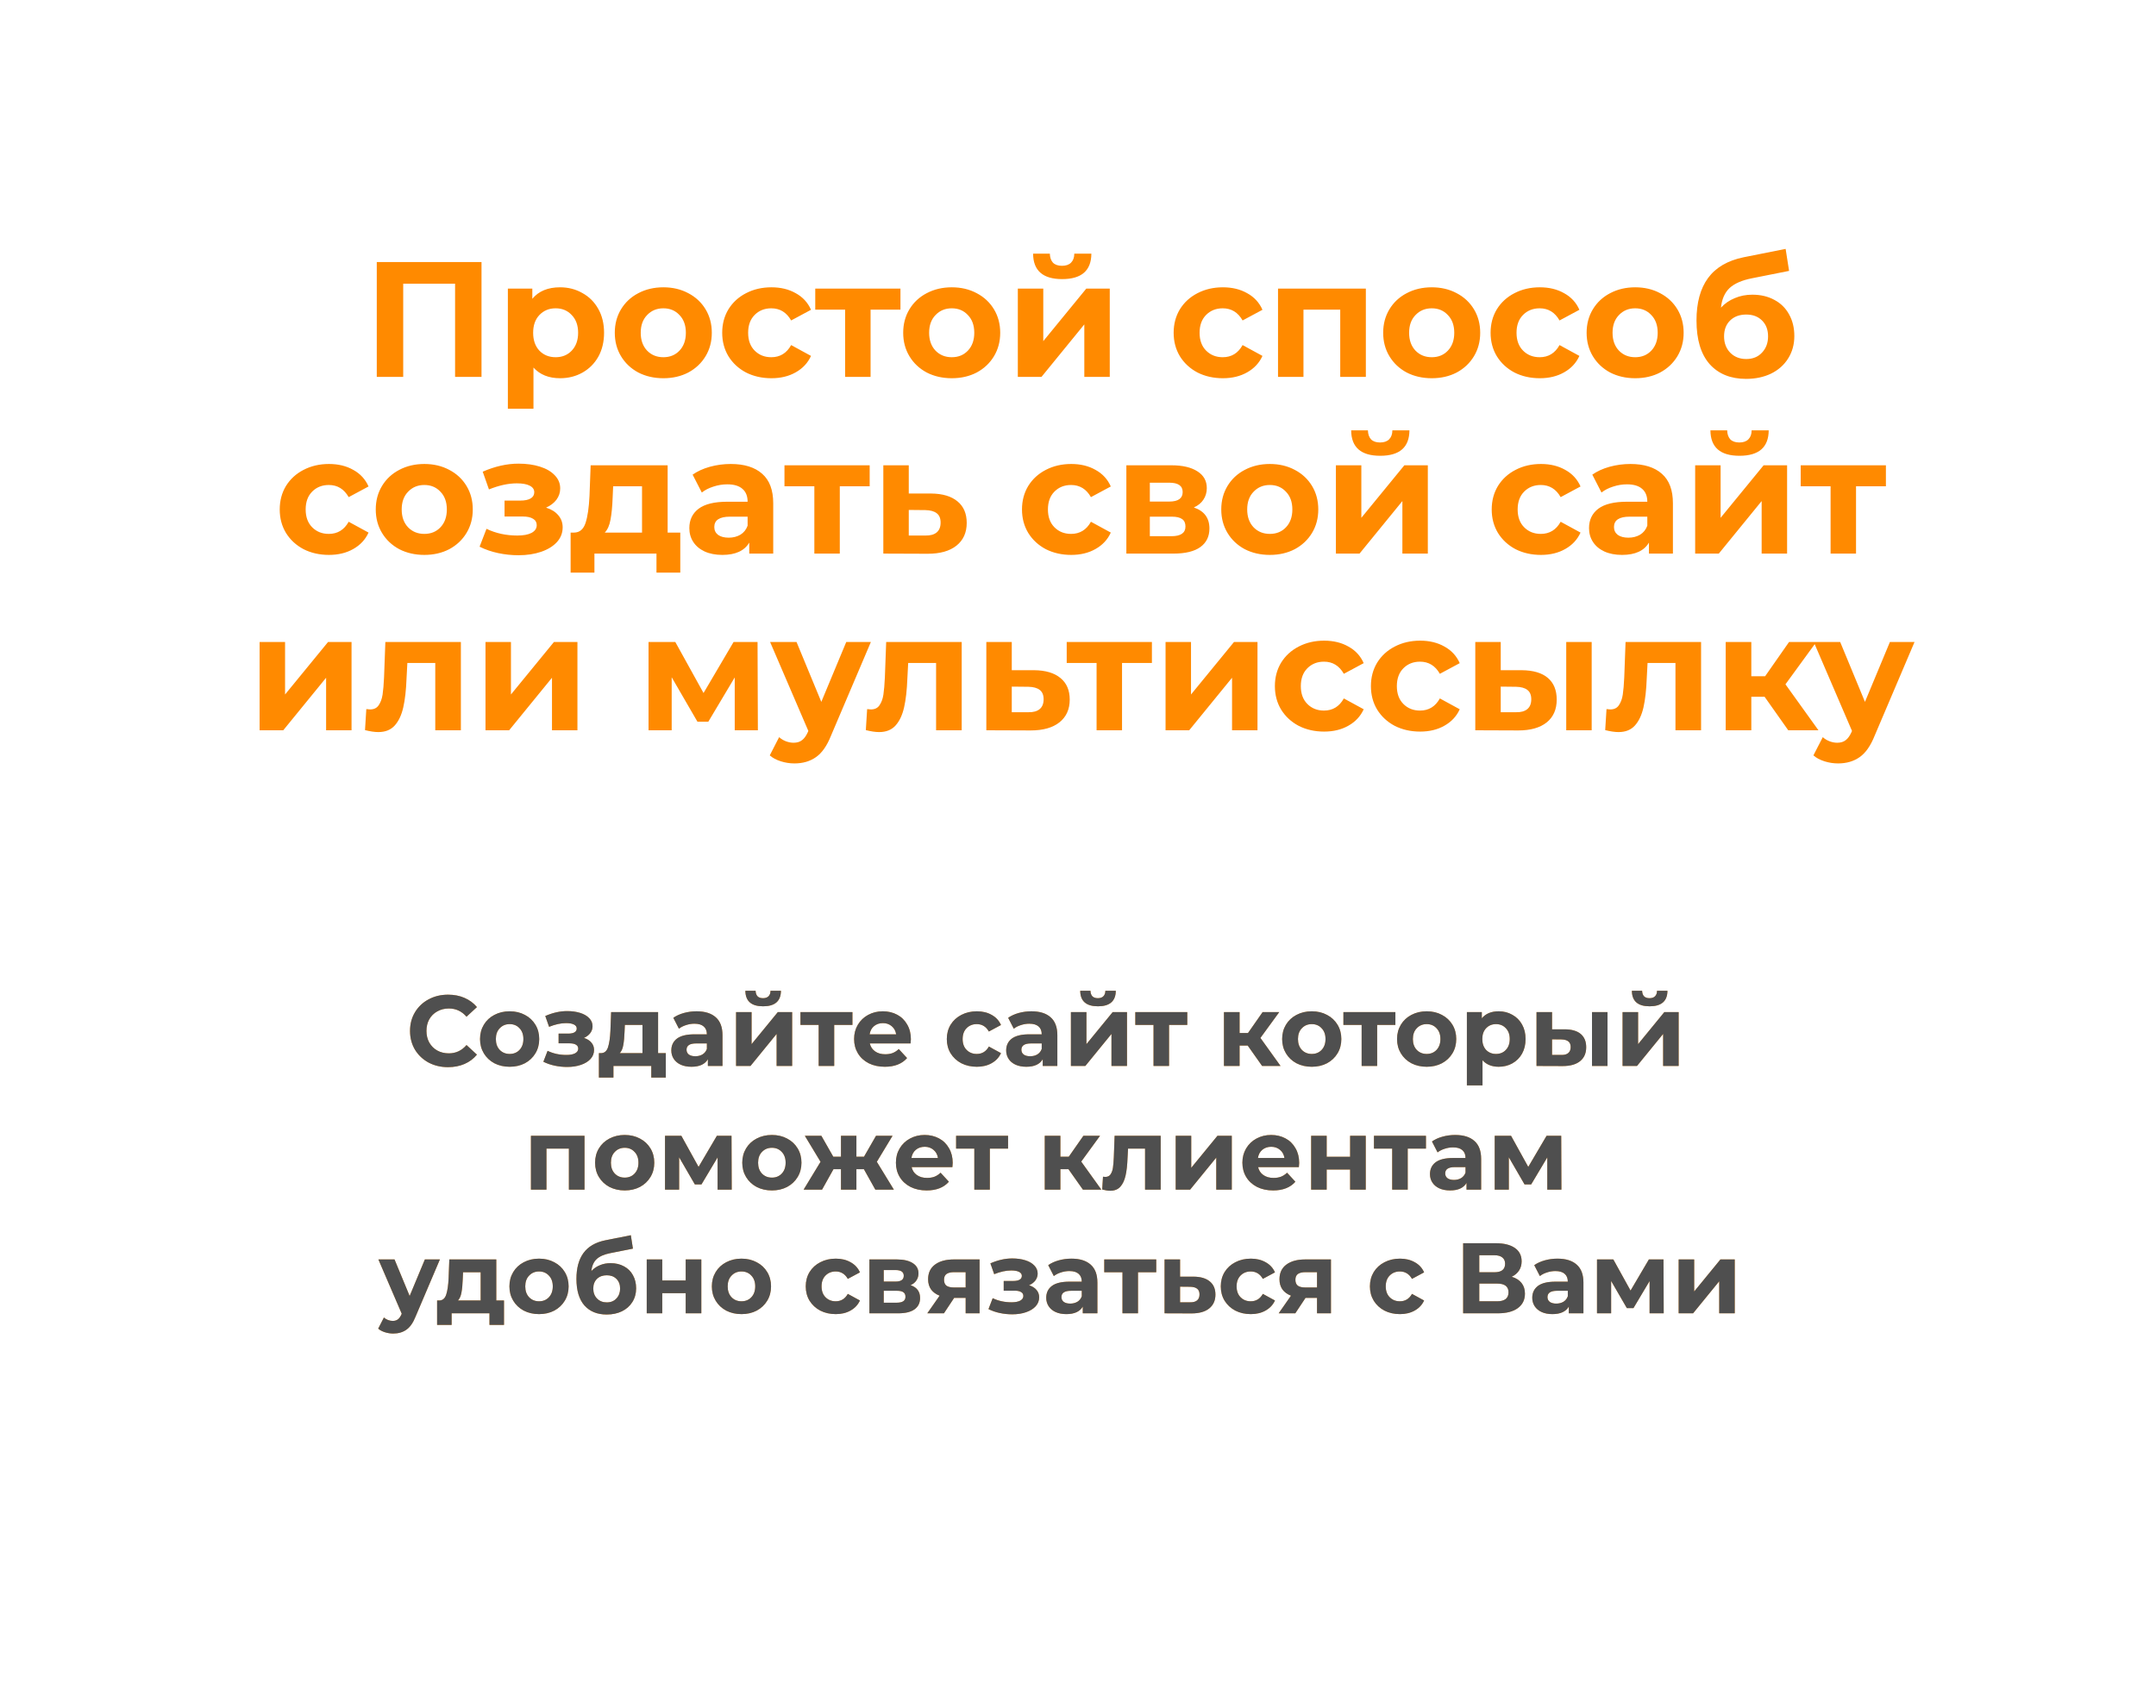 <svg width="366" height="290" viewBox="0 0 366 290" fill="none" xmlns="http://www.w3.org/2000/svg">
<path d="M81.741 44.492V64H77.254V48.171H68.448V64H63.961V44.492H81.741ZM95.076 48.784C96.469 48.784 97.733 49.109 98.866 49.759C100.018 50.391 100.919 51.292 101.569 52.463C102.22 53.614 102.545 54.961 102.545 56.504C102.545 58.045 102.22 59.402 101.569 60.572C100.919 61.724 100.018 62.625 98.866 63.275C97.733 63.907 96.469 64.223 95.076 64.223C93.162 64.223 91.658 63.619 90.561 62.411V69.406H86.214V49.007H90.366V50.735C91.444 49.434 93.014 48.784 95.076 48.784ZM94.324 60.656C95.438 60.656 96.349 60.284 97.055 59.541C97.779 58.779 98.142 57.767 98.142 56.504C98.142 55.24 97.779 54.237 97.055 53.494C96.349 52.732 95.438 52.351 94.324 52.351C93.209 52.351 92.289 52.732 91.565 53.494C90.859 54.237 90.506 55.24 90.506 56.504C90.506 57.767 90.859 58.779 91.565 59.541C92.289 60.284 93.209 60.656 94.324 60.656ZM112.615 64.223C111.035 64.223 109.614 63.898 108.351 63.248C107.106 62.579 106.131 61.659 105.425 60.489C104.719 59.318 104.366 57.99 104.366 56.504C104.366 55.017 104.719 53.689 105.425 52.518C106.131 51.348 107.106 50.438 108.351 49.787C109.614 49.118 111.035 48.784 112.615 48.784C114.194 48.784 115.606 49.118 116.85 49.787C118.095 50.438 119.071 51.348 119.777 52.518C120.483 53.689 120.836 55.017 120.836 56.504C120.836 57.99 120.483 59.318 119.777 60.489C119.071 61.659 118.095 62.579 116.85 63.248C115.606 63.898 114.194 64.223 112.615 64.223ZM112.615 60.656C113.729 60.656 114.64 60.284 115.346 59.541C116.07 58.779 116.432 57.767 116.432 56.504C116.432 55.24 116.07 54.237 115.346 53.494C114.64 52.732 113.729 52.351 112.615 52.351C111.5 52.351 110.58 52.732 109.856 53.494C109.131 54.237 108.769 55.24 108.769 56.504C108.769 57.767 109.131 58.779 109.856 59.541C110.58 60.284 111.5 60.656 112.615 60.656ZM130.96 64.223C129.362 64.223 127.922 63.898 126.64 63.248C125.377 62.579 124.383 61.659 123.659 60.489C122.953 59.318 122.6 57.99 122.6 56.504C122.6 55.017 122.953 53.689 123.659 52.518C124.383 51.348 125.377 50.438 126.64 49.787C127.922 49.118 129.362 48.784 130.96 48.784C132.539 48.784 133.914 49.118 135.084 49.787C136.274 50.438 137.137 51.376 137.676 52.602L134.304 54.413C133.524 53.038 132.4 52.351 130.932 52.351C129.799 52.351 128.861 52.723 128.117 53.466C127.374 54.209 127.003 55.221 127.003 56.504C127.003 57.785 127.374 58.798 128.117 59.541C128.861 60.284 129.799 60.656 130.932 60.656C132.418 60.656 133.542 59.968 134.304 58.594L137.676 60.433C137.137 61.622 136.274 62.551 135.084 63.22C133.914 63.889 132.539 64.223 130.96 64.223ZM152.86 52.574H147.788V64H143.468V52.574H138.396V49.007H152.86V52.574ZM161.574 64.223C159.995 64.223 158.574 63.898 157.31 63.248C156.066 62.579 155.09 61.659 154.384 60.489C153.678 59.318 153.325 57.99 153.325 56.504C153.325 55.017 153.678 53.689 154.384 52.518C155.09 51.348 156.066 50.438 157.31 49.787C158.574 49.118 159.995 48.784 161.574 48.784C163.153 48.784 164.565 49.118 165.81 49.787C167.055 50.438 168.03 51.348 168.736 52.518C169.442 53.689 169.795 55.017 169.795 56.504C169.795 57.99 169.442 59.318 168.736 60.489C168.03 61.659 167.055 62.579 165.81 63.248C164.565 63.898 163.153 64.223 161.574 64.223ZM161.574 60.656C162.689 60.656 163.599 60.284 164.305 59.541C165.03 58.779 165.392 57.767 165.392 56.504C165.392 55.24 165.03 54.237 164.305 53.494C163.599 52.732 162.689 52.351 161.574 52.351C160.459 52.351 159.54 52.732 158.815 53.494C158.091 54.237 157.728 55.24 157.728 56.504C157.728 57.767 158.091 58.779 158.815 59.541C159.54 60.284 160.459 60.656 161.574 60.656ZM172.785 49.007H177.105V57.925L184.406 49.007H188.392V64H184.072V55.082L176.798 64H172.785V49.007ZM180.31 47.391C177.04 47.391 175.396 45.951 175.377 43.071H178.22C178.238 43.721 178.415 44.232 178.749 44.604C179.102 44.957 179.613 45.133 180.282 45.133C180.951 45.133 181.462 44.957 181.815 44.604C182.186 44.232 182.372 43.721 182.372 43.071H185.27C185.252 45.951 183.598 47.391 180.31 47.391ZM207.597 64.223C206 64.223 204.56 63.898 203.278 63.248C202.014 62.579 201.02 61.659 200.296 60.489C199.59 59.318 199.237 57.99 199.237 56.504C199.237 55.017 199.59 53.689 200.296 52.518C201.02 51.348 202.014 50.438 203.278 49.787C204.56 49.118 206 48.784 207.597 48.784C209.177 48.784 210.551 49.118 211.722 49.787C212.911 50.438 213.775 51.376 214.314 52.602L210.941 54.413C210.161 53.038 209.037 52.351 207.569 52.351C206.436 52.351 205.498 52.723 204.755 53.466C204.012 54.209 203.64 55.221 203.64 56.504C203.64 57.785 204.012 58.798 204.755 59.541C205.498 60.284 206.436 60.656 207.569 60.656C209.056 60.656 210.18 59.968 210.941 58.594L214.314 60.433C213.775 61.622 212.911 62.551 211.722 63.22C210.551 63.889 209.177 64.223 207.597 64.223ZM231.865 49.007V64H227.517V52.574H221.275V64H216.955V49.007H231.865ZM243.056 64.223C241.477 64.223 240.055 63.898 238.792 63.248C237.547 62.579 236.572 61.659 235.866 60.489C235.16 59.318 234.807 57.99 234.807 56.504C234.807 55.017 235.16 53.689 235.866 52.518C236.572 51.348 237.547 50.438 238.792 49.787C240.055 49.118 241.477 48.784 243.056 48.784C244.635 48.784 246.047 49.118 247.292 49.787C248.537 50.438 249.512 51.348 250.218 52.518C250.924 53.689 251.277 55.017 251.277 56.504C251.277 57.99 250.924 59.318 250.218 60.489C249.512 61.659 248.537 62.579 247.292 63.248C246.047 63.898 244.635 64.223 243.056 64.223ZM243.056 60.656C244.171 60.656 245.081 60.284 245.787 59.541C246.511 58.779 246.874 57.767 246.874 56.504C246.874 55.24 246.511 54.237 245.787 53.494C245.081 52.732 244.171 52.351 243.056 52.351C241.941 52.351 241.021 52.732 240.297 53.494C239.572 54.237 239.21 55.24 239.21 56.504C239.21 57.767 239.572 58.779 240.297 59.541C241.021 60.284 241.941 60.656 243.056 60.656ZM261.401 64.223C259.803 64.223 258.364 63.898 257.082 63.248C255.818 62.579 254.824 61.659 254.1 60.489C253.394 59.318 253.041 57.99 253.041 56.504C253.041 55.017 253.394 53.689 254.1 52.518C254.824 51.348 255.818 50.438 257.082 49.787C258.364 49.118 259.803 48.784 261.401 48.784C262.98 48.784 264.355 49.118 265.526 49.787C266.715 50.438 267.579 51.376 268.117 52.602L264.745 54.413C263.965 53.038 262.841 52.351 261.373 52.351C260.24 52.351 259.302 52.723 258.559 53.466C257.816 54.209 257.444 55.221 257.444 56.504C257.444 57.785 257.816 58.798 258.559 59.541C259.302 60.284 260.24 60.656 261.373 60.656C262.86 60.656 263.984 59.968 264.745 58.594L268.117 60.433C267.579 61.622 266.715 62.551 265.526 63.22C264.355 63.889 262.98 64.223 261.401 64.223ZM277.592 64.223C276.012 64.223 274.591 63.898 273.328 63.248C272.083 62.579 271.108 61.659 270.402 60.489C269.696 59.318 269.343 57.99 269.343 56.504C269.343 55.017 269.696 53.689 270.402 52.518C271.108 51.348 272.083 50.438 273.328 49.787C274.591 49.118 276.012 48.784 277.592 48.784C279.171 48.784 280.583 49.118 281.828 49.787C283.072 50.438 284.048 51.348 284.754 52.518C285.46 53.689 285.813 55.017 285.813 56.504C285.813 57.99 285.46 59.318 284.754 60.489C284.048 61.659 283.072 62.579 281.828 63.248C280.583 63.898 279.171 64.223 277.592 64.223ZM277.592 60.656C278.706 60.656 279.617 60.284 280.323 59.541C281.047 58.779 281.409 57.767 281.409 56.504C281.409 55.24 281.047 54.237 280.323 53.494C279.617 52.732 278.706 52.351 277.592 52.351C276.477 52.351 275.557 52.732 274.833 53.494C274.108 54.237 273.746 55.24 273.746 56.504C273.746 57.767 274.108 58.779 274.833 59.541C275.557 60.284 276.477 60.656 277.592 60.656ZM297.47 50.038C298.9 50.038 300.154 50.335 301.232 50.93C302.31 51.506 303.136 52.323 303.712 53.382C304.307 54.441 304.604 55.667 304.604 57.061C304.604 58.491 304.251 59.764 303.545 60.879C302.858 61.975 301.892 62.83 300.647 63.443C299.402 64.037 297.99 64.334 296.411 64.334C293.791 64.334 291.729 63.498 290.224 61.826C288.738 60.136 287.995 57.665 287.995 54.413C287.995 51.404 288.645 49.007 289.945 47.223C291.264 45.421 293.28 44.242 295.993 43.684L303.127 42.263L303.712 45.997L297.414 47.251C295.705 47.586 294.432 48.143 293.596 48.923C292.779 49.704 292.296 50.809 292.147 52.24C292.797 51.534 293.578 50.995 294.488 50.623C295.398 50.233 296.392 50.038 297.47 50.038ZM296.439 60.962C297.553 60.962 298.445 60.6 299.114 59.876C299.801 59.151 300.145 58.231 300.145 57.117C300.145 55.983 299.801 55.082 299.114 54.413C298.445 53.745 297.553 53.41 296.439 53.41C295.305 53.41 294.395 53.745 293.708 54.413C293.02 55.082 292.676 55.983 292.676 57.117C292.676 58.25 293.029 59.179 293.735 59.903C294.441 60.609 295.343 60.962 296.439 60.962ZM55.847 94.223C54.249 94.223 52.809 93.898 51.527 93.248C50.264 92.579 49.27 91.659 48.545 90.489C47.839 89.318 47.486 87.99 47.486 86.504C47.486 85.017 47.839 83.689 48.545 82.518C49.27 81.348 50.264 80.438 51.527 79.787C52.809 79.118 54.249 78.784 55.847 78.784C57.426 78.784 58.801 79.118 59.971 79.787C61.16 80.438 62.024 81.376 62.563 82.602L59.191 84.413C58.411 83.038 57.287 82.351 55.819 82.351C54.686 82.351 53.747 82.723 53.004 83.466C52.261 84.209 51.889 85.222 51.889 86.504C51.889 87.785 52.261 88.798 53.004 89.541C53.747 90.284 54.686 90.656 55.819 90.656C57.305 90.656 58.429 89.968 59.191 88.594L62.563 90.433C62.024 91.622 61.16 92.551 59.971 93.22C58.801 93.888 57.426 94.223 55.847 94.223ZM72.037 94.223C70.458 94.223 69.037 93.898 67.773 93.248C66.528 92.579 65.553 91.659 64.847 90.489C64.141 89.318 63.788 87.99 63.788 86.504C63.788 85.017 64.141 83.689 64.847 82.518C65.553 81.348 66.528 80.438 67.773 79.787C69.037 79.118 70.458 78.784 72.037 78.784C73.616 78.784 75.028 79.118 76.273 79.787C77.518 80.438 78.493 81.348 79.199 82.518C79.905 83.689 80.258 85.017 80.258 86.504C80.258 87.99 79.905 89.318 79.199 90.489C78.493 91.659 77.518 92.579 76.273 93.248C75.028 93.898 73.616 94.223 72.037 94.223ZM72.037 90.656C73.152 90.656 74.062 90.284 74.768 89.541C75.493 88.779 75.855 87.767 75.855 86.504C75.855 85.24 75.493 84.237 74.768 83.494C74.062 82.732 73.152 82.351 72.037 82.351C70.922 82.351 70.003 82.732 69.278 83.494C68.553 84.237 68.191 85.24 68.191 86.504C68.191 87.767 68.553 88.779 69.278 89.541C70.003 90.284 70.922 90.656 72.037 90.656ZM92.702 86.197C93.594 86.476 94.281 86.903 94.764 87.479C95.266 88.055 95.517 88.742 95.517 89.541C95.517 90.489 95.192 91.325 94.541 92.049C93.891 92.755 92.999 93.303 91.866 93.694C90.733 94.084 89.451 94.279 88.02 94.279C86.85 94.279 85.698 94.158 84.565 93.916C83.431 93.675 82.382 93.313 81.415 92.829L82.586 89.792C84.165 90.554 85.912 90.934 87.825 90.934C88.847 90.934 89.646 90.786 90.222 90.489C90.816 90.173 91.114 89.736 91.114 89.179C91.114 88.696 90.909 88.334 90.501 88.092C90.092 87.832 89.497 87.702 88.717 87.702H85.651V84.999H88.327C89.088 84.999 89.674 84.878 90.082 84.636C90.491 84.395 90.696 84.042 90.696 83.577C90.696 83.094 90.436 82.723 89.915 82.463C89.414 82.203 88.689 82.072 87.742 82.072C86.292 82.072 84.713 82.416 83.004 83.104L81.945 80.094C84.026 79.183 86.051 78.728 88.02 78.728C89.376 78.728 90.584 78.895 91.643 79.23C92.721 79.564 93.566 80.057 94.179 80.707C94.792 81.339 95.099 82.082 95.099 82.936C95.099 83.642 94.885 84.283 94.458 84.859C94.031 85.417 93.445 85.862 92.702 86.197ZM115.484 90.433V97.233H111.443V94H100.909V97.233H96.868V90.433H97.481C98.41 90.414 99.051 89.866 99.404 88.789C99.757 87.711 99.98 86.178 100.073 84.19L100.268 79.007H113.338V90.433H115.484ZM104.002 84.497C103.946 86.02 103.825 87.265 103.64 88.231C103.472 89.197 103.147 89.931 102.664 90.433H108.99V82.574H104.086L104.002 84.497ZM124.044 78.784C126.366 78.784 128.15 79.341 129.395 80.456C130.639 81.552 131.262 83.215 131.262 85.445V94H127.193V92.133C126.376 93.526 124.852 94.223 122.623 94.223C121.471 94.223 120.468 94.028 119.613 93.638C118.777 93.248 118.136 92.709 117.69 92.021C117.244 91.334 117.021 90.554 117.021 89.68C117.021 88.287 117.541 87.191 118.582 86.392C119.641 85.593 121.266 85.194 123.459 85.194H126.914C126.914 84.246 126.626 83.522 126.05 83.02C125.475 82.5 124.611 82.24 123.459 82.24C122.66 82.24 121.87 82.37 121.09 82.63C120.328 82.871 119.678 83.206 119.139 83.633L117.579 80.595C118.396 80.019 119.371 79.574 120.505 79.258C121.657 78.942 122.836 78.784 124.044 78.784ZM123.71 91.297C124.453 91.297 125.112 91.13 125.688 90.795C126.264 90.442 126.673 89.931 126.914 89.262V87.73H123.932C122.149 87.73 121.257 88.315 121.257 89.485C121.257 90.043 121.471 90.489 121.898 90.823C122.344 91.139 122.948 91.297 123.71 91.297ZM147.635 82.574H142.563V94H138.243V82.574H133.171V79.007H147.635V82.574ZM158.062 83.8C160.013 83.819 161.508 84.265 162.549 85.138C163.589 85.993 164.109 87.21 164.109 88.789C164.109 90.442 163.524 91.733 162.353 92.662C161.202 93.573 159.576 94.028 157.477 94.028L149.952 94V79.007H154.272V83.8H158.062ZM157.086 90.934C157.922 90.953 158.563 90.777 159.009 90.405C159.455 90.033 159.678 89.476 159.678 88.733C159.678 88.008 159.455 87.479 159.009 87.144C158.582 86.81 157.941 86.633 157.086 86.615L154.272 86.587V90.934H157.086ZM181.852 94.223C180.254 94.223 178.814 93.898 177.532 93.248C176.269 92.579 175.275 91.659 174.551 90.489C173.845 89.318 173.492 87.99 173.492 86.504C173.492 85.017 173.845 83.689 174.551 82.518C175.275 81.348 176.269 80.438 177.532 79.787C178.814 79.118 180.254 78.784 181.852 78.784C183.431 78.784 184.806 79.118 185.976 79.787C187.165 80.438 188.029 81.376 188.568 82.602L185.196 84.413C184.416 83.038 183.292 82.351 181.824 82.351C180.691 82.351 179.753 82.723 179.009 83.466C178.266 84.209 177.895 85.222 177.895 86.504C177.895 87.785 178.266 88.798 179.009 89.541C179.753 90.284 180.691 90.656 181.824 90.656C183.31 90.656 184.434 89.968 185.196 88.594L188.568 90.433C188.029 91.622 187.165 92.551 185.976 93.22C184.806 93.888 183.431 94.223 181.852 94.223ZM202.664 86.169C204.429 86.764 205.311 87.953 205.311 89.736C205.311 91.092 204.8 92.142 203.779 92.885C202.757 93.628 201.233 94 199.208 94H191.21V79.007H198.874C200.75 79.007 202.218 79.351 203.277 80.038C204.336 80.707 204.865 81.654 204.865 82.881C204.865 83.624 204.67 84.283 204.28 84.859C203.909 85.417 203.37 85.853 202.664 86.169ZM195.195 85.166H198.484C200.007 85.166 200.769 84.627 200.769 83.549C200.769 82.49 200.007 81.961 198.484 81.961H195.195V85.166ZM198.846 91.046C200.444 91.046 201.243 90.498 201.243 89.402C201.243 88.826 201.057 88.408 200.685 88.148C200.314 87.869 199.728 87.73 198.929 87.73H195.195V91.046H198.846ZM215.569 94.223C213.989 94.223 212.568 93.898 211.305 93.248C210.06 92.579 209.085 91.659 208.379 90.489C207.673 89.318 207.32 87.99 207.32 86.504C207.32 85.017 207.673 83.689 208.379 82.518C209.085 81.348 210.06 80.438 211.305 79.787C212.568 79.118 213.989 78.784 215.569 78.784C217.148 78.784 218.56 79.118 219.805 79.787C221.049 80.438 222.025 81.348 222.731 82.518C223.437 83.689 223.79 85.017 223.79 86.504C223.79 87.99 223.437 89.318 222.731 90.489C222.025 91.659 221.049 92.579 219.805 93.248C218.56 93.898 217.148 94.223 215.569 94.223ZM215.569 90.656C216.683 90.656 217.594 90.284 218.3 89.541C219.024 88.779 219.387 87.767 219.387 86.504C219.387 85.24 219.024 84.237 218.3 83.494C217.594 82.732 216.683 82.351 215.569 82.351C214.454 82.351 213.534 82.732 212.81 83.494C212.085 84.237 211.723 85.24 211.723 86.504C211.723 87.767 212.085 88.779 212.81 89.541C213.534 90.284 214.454 90.656 215.569 90.656ZM226.78 79.007H231.1V87.925L238.401 79.007H242.386V94H238.067V85.082L230.793 94H226.78V79.007ZM234.304 77.391C231.034 77.391 229.39 75.951 229.372 73.071H232.214C232.233 73.721 232.409 74.232 232.744 74.604C233.097 74.957 233.608 75.133 234.276 75.133C234.945 75.133 235.456 74.957 235.809 74.604C236.181 74.232 236.367 73.721 236.367 73.071H239.265C239.246 75.951 237.593 77.391 234.304 77.391ZM261.592 94.223C259.994 94.223 258.554 93.898 257.272 93.248C256.009 92.579 255.015 91.659 254.29 90.489C253.584 89.318 253.231 87.99 253.231 86.504C253.231 85.017 253.584 83.689 254.29 82.518C255.015 81.348 256.009 80.438 257.272 79.787C258.554 79.118 259.994 78.784 261.592 78.784C263.171 78.784 264.546 79.118 265.716 79.787C266.905 80.438 267.769 81.376 268.308 82.602L264.936 84.413C264.156 83.038 263.032 82.351 261.564 82.351C260.431 82.351 259.492 82.723 258.749 83.466C258.006 84.209 257.635 85.222 257.635 86.504C257.635 87.785 258.006 88.798 258.749 89.541C259.492 90.284 260.431 90.656 261.564 90.656C263.05 90.656 264.174 89.968 264.936 88.594L268.308 90.433C267.769 91.622 266.905 92.551 265.716 93.22C264.546 93.888 263.171 94.223 261.592 94.223ZM276.774 78.784C279.097 78.784 280.88 79.341 282.125 80.456C283.37 81.552 283.992 83.215 283.992 85.445V94H279.923V92.133C279.106 93.526 277.582 94.223 275.353 94.223C274.201 94.223 273.198 94.028 272.343 93.638C271.507 93.248 270.866 92.709 270.42 92.021C269.974 91.334 269.751 90.554 269.751 89.68C269.751 88.287 270.272 87.191 271.312 86.392C272.371 85.593 273.997 85.194 276.189 85.194H279.645C279.645 84.246 279.357 83.522 278.781 83.02C278.205 82.5 277.341 82.24 276.189 82.24C275.39 82.24 274.601 82.37 273.82 82.63C273.058 82.871 272.408 83.206 271.869 83.633L270.309 80.595C271.126 80.019 272.102 79.574 273.235 79.258C274.387 78.942 275.567 78.784 276.774 78.784ZM276.44 91.297C277.183 91.297 277.843 91.13 278.418 90.795C278.994 90.442 279.403 89.931 279.645 89.262V87.73H276.663C274.879 87.73 273.987 88.315 273.987 89.485C273.987 90.043 274.201 90.489 274.628 90.823C275.074 91.139 275.678 91.297 276.44 91.297ZM287.769 79.007H292.088V87.925L299.39 79.007H303.375V94H299.055V85.082L291.782 94H287.769V79.007ZM295.293 77.391C292.023 77.391 290.379 75.951 290.36 73.071H293.203C293.221 73.721 293.398 74.232 293.732 74.604C294.085 74.957 294.596 75.133 295.265 75.133C295.934 75.133 296.445 74.957 296.798 74.604C297.169 74.232 297.355 73.721 297.355 73.071H300.254C300.235 75.951 298.581 77.391 295.293 77.391ZM320.15 82.574H315.078V94H310.759V82.574H305.687V79.007H320.15V82.574ZM44.072 109.007H48.392V117.925L55.693 109.007H59.678V124H55.359V115.082L48.085 124H44.072V109.007ZM78.238 109.007V124H73.89V112.574H69.153L69.013 115.222C68.939 117.191 68.753 118.826 68.456 120.126C68.159 121.427 67.676 122.449 67.007 123.192C66.338 123.935 65.409 124.307 64.22 124.307C63.588 124.307 62.836 124.195 61.963 123.972L62.185 120.405C62.483 120.442 62.697 120.461 62.827 120.461C63.477 120.461 63.96 120.229 64.276 119.764C64.61 119.281 64.833 118.677 64.945 117.953C65.056 117.209 65.14 116.234 65.195 115.026L65.418 109.007H78.238ZM82.418 109.007H86.738V117.925L94.039 109.007H98.024V124H93.705V115.082L86.431 124H82.418V109.007ZM124.727 124V115.026L120.24 122.551H118.401L114.025 114.999V124H110.096V109.007H114.638L119.432 117.674L124.532 109.007H128.6L128.656 124H124.727ZM147.841 109.007L141.069 124.92C140.382 126.647 139.527 127.864 138.505 128.57C137.502 129.276 136.285 129.629 134.855 129.629C134.074 129.629 133.303 129.509 132.542 129.267C131.78 129.026 131.158 128.691 130.674 128.264L132.263 125.17C132.597 125.468 132.978 125.7 133.406 125.867C133.851 126.034 134.288 126.118 134.715 126.118C135.31 126.118 135.793 125.969 136.164 125.672C136.536 125.393 136.87 124.92 137.168 124.251L137.223 124.111L130.73 109.007H135.217L139.425 119.179L143.661 109.007H147.841ZM163.257 109.007V124H158.91V112.574H154.172L154.033 115.222C153.958 117.191 153.773 118.826 153.475 120.126C153.178 121.427 152.695 122.449 152.026 123.192C151.357 123.935 150.428 124.307 149.239 124.307C148.608 124.307 147.855 124.195 146.982 123.972L147.205 120.405C147.502 120.442 147.716 120.461 147.846 120.461C148.496 120.461 148.979 120.229 149.295 119.764C149.63 119.281 149.853 118.677 149.964 117.953C150.075 117.209 150.159 116.234 150.215 115.026L150.438 109.007H163.257ZM175.547 113.8C177.498 113.819 178.994 114.265 180.034 115.138C181.075 115.993 181.595 117.209 181.595 118.789C181.595 120.442 181.01 121.733 179.839 122.662C178.687 123.573 177.062 124.028 174.962 124.028L167.438 124V109.007H171.757V113.8H175.547ZM174.572 120.935C175.408 120.953 176.049 120.777 176.495 120.405C176.941 120.033 177.164 119.476 177.164 118.733C177.164 118.008 176.941 117.479 176.495 117.144C176.068 116.81 175.427 116.634 174.572 116.615L171.757 116.587V120.935H174.572ZM195.547 112.574H190.475V124H186.155V112.574H181.083V109.007H195.547V112.574ZM197.864 109.007H202.184V117.925L209.485 109.007H213.47V124H209.151V115.082L201.877 124H197.864V109.007ZM224.784 124.223C223.186 124.223 221.746 123.898 220.464 123.248C219.201 122.579 218.207 121.659 217.482 120.489C216.776 119.318 216.423 117.99 216.423 116.503C216.423 115.017 216.776 113.689 217.482 112.518C218.207 111.348 219.201 110.438 220.464 109.787C221.746 109.118 223.186 108.784 224.784 108.784C226.363 108.784 227.738 109.118 228.908 109.787C230.097 110.438 230.961 111.376 231.5 112.602L228.128 114.413C227.347 113.039 226.223 112.351 224.756 112.351C223.622 112.351 222.684 112.723 221.941 113.466C221.198 114.209 220.826 115.222 220.826 116.503C220.826 117.785 221.198 118.798 221.941 119.541C222.684 120.284 223.622 120.656 224.756 120.656C226.242 120.656 227.366 119.968 228.128 118.594L231.5 120.433C230.961 121.622 230.097 122.551 228.908 123.22C227.738 123.889 226.363 124.223 224.784 124.223ZM241.085 124.223C239.488 124.223 238.048 123.898 236.766 123.248C235.502 122.579 234.508 121.659 233.784 120.489C233.078 119.318 232.725 117.99 232.725 116.503C232.725 115.017 233.078 113.689 233.784 112.518C234.508 111.348 235.502 110.438 236.766 109.787C238.048 109.118 239.488 108.784 241.085 108.784C242.665 108.784 244.039 109.118 245.21 109.787C246.399 110.438 247.263 111.376 247.802 112.602L244.429 114.413C243.649 113.039 242.525 112.351 241.057 112.351C239.924 112.351 238.986 112.723 238.243 113.466C237.5 114.209 237.128 115.222 237.128 116.503C237.128 117.785 237.5 118.798 238.243 119.541C238.986 120.284 239.924 120.656 241.057 120.656C242.544 120.656 243.668 119.968 244.429 118.594L247.802 120.433C247.263 121.622 246.399 122.551 245.21 123.22C244.039 123.889 242.665 124.223 241.085 124.223ZM258.33 113.8C260.281 113.819 261.758 114.255 262.761 115.11C263.764 115.965 264.266 117.191 264.266 118.789C264.266 120.461 263.699 121.752 262.566 122.662C261.433 123.573 259.826 124.028 257.745 124.028L250.443 124V109.007H254.763V113.8H258.33ZM265.882 109.007H270.202V124H265.882V109.007ZM257.355 120.935C258.191 120.953 258.832 120.777 259.278 120.405C259.723 120.033 259.946 119.476 259.946 118.733C259.946 118.008 259.723 117.479 259.278 117.144C258.85 116.81 258.209 116.634 257.355 116.615L254.763 116.587V120.935H257.355ZM288.772 109.007V124H284.425V112.574H279.687L279.548 115.222C279.474 117.191 279.288 118.826 278.991 120.126C278.693 121.427 278.21 122.449 277.542 123.192C276.873 123.935 275.944 124.307 274.755 124.307C274.123 124.307 273.371 124.195 272.497 123.972L272.72 120.405C273.018 120.442 273.231 120.461 273.361 120.461C274.012 120.461 274.495 120.229 274.811 119.764C275.145 119.281 275.368 118.677 275.479 117.953C275.591 117.209 275.674 116.234 275.73 115.026L275.953 109.007H288.772ZM299.558 118.315H297.301V124H292.953V109.007H297.301V114.831H299.641L303.71 109.007H308.336L303.097 116.197L308.699 124H303.571L299.558 118.315ZM325.011 109.007L318.239 124.92C317.551 126.647 316.697 127.864 315.675 128.57C314.671 129.276 313.455 129.629 312.024 129.629C311.244 129.629 310.473 129.509 309.711 129.267C308.949 129.026 308.327 128.691 307.844 128.264L309.432 125.17C309.767 125.468 310.148 125.7 310.575 125.867C311.021 126.034 311.457 126.118 311.885 126.118C312.479 126.118 312.962 125.969 313.334 125.672C313.705 125.393 314.04 124.92 314.337 124.251L314.393 124.111L307.9 109.007H312.386L316.594 119.179L320.83 109.007H325.011Z" fill="#FF8A00"/>
<g opacity="0.8">
<path d="M76.05 181.204C74.837 181.204 73.738 180.943 72.752 180.422C71.777 179.889 71.007 179.158 70.44 178.229C69.885 177.288 69.607 176.229 69.607 175.05C69.607 173.871 69.885 172.817 70.44 171.888C71.007 170.947 71.777 170.216 72.752 169.695C73.738 169.162 74.843 168.896 76.067 168.896C77.098 168.896 78.028 169.077 78.855 169.44C79.694 169.803 80.396 170.324 80.963 171.004L79.195 172.636C78.39 171.707 77.393 171.242 76.203 171.242C75.466 171.242 74.809 171.406 74.231 171.735C73.653 172.052 73.2 172.5 72.871 173.078C72.553 173.656 72.395 174.313 72.395 175.05C72.395 175.787 72.553 176.444 72.871 177.022C73.2 177.6 73.653 178.053 74.231 178.382C74.809 178.699 75.466 178.858 76.203 178.858C77.393 178.858 78.39 178.388 79.195 177.447L80.963 179.079C80.396 179.77 79.694 180.297 78.855 180.66C78.016 181.023 77.081 181.204 76.05 181.204ZM86.522 181.136C85.559 181.136 84.692 180.938 83.921 180.541C83.162 180.133 82.567 179.572 82.136 178.858C81.706 178.144 81.49 177.334 81.49 176.427C81.49 175.52 81.706 174.71 82.136 173.996C82.567 173.282 83.162 172.727 83.921 172.33C84.692 171.922 85.559 171.718 86.522 171.718C87.486 171.718 88.347 171.922 89.106 172.33C89.866 172.727 90.461 173.282 90.891 173.996C91.322 174.71 91.537 175.52 91.537 176.427C91.537 177.334 91.322 178.144 90.891 178.858C90.461 179.572 89.866 180.133 89.106 180.541C88.347 180.938 87.486 181.136 86.522 181.136ZM86.522 178.96C87.202 178.96 87.758 178.733 88.188 178.28C88.63 177.815 88.851 177.198 88.851 176.427C88.851 175.656 88.63 175.044 88.188 174.591C87.758 174.126 87.202 173.894 86.522 173.894C85.842 173.894 85.281 174.126 84.839 174.591C84.397 175.044 84.176 175.656 84.176 176.427C84.176 177.198 84.397 177.815 84.839 178.28C85.281 178.733 85.842 178.96 86.522 178.96ZM99.128 176.24C99.672 176.41 100.092 176.671 100.386 177.022C100.692 177.373 100.845 177.793 100.845 178.28C100.845 178.858 100.647 179.368 100.25 179.81C99.854 180.241 99.31 180.575 98.618 180.813C97.927 181.051 97.145 181.17 96.272 181.17C95.558 181.17 94.856 181.096 94.164 180.949C93.473 180.802 92.833 180.581 92.243 180.286L92.957 178.433C93.921 178.898 94.986 179.13 96.153 179.13C96.777 179.13 97.264 179.039 97.615 178.858C97.978 178.665 98.159 178.399 98.159 178.059C98.159 177.764 98.035 177.543 97.785 177.396C97.536 177.237 97.173 177.158 96.697 177.158H94.827V175.509H96.459C96.924 175.509 97.281 175.435 97.53 175.288C97.78 175.141 97.904 174.925 97.904 174.642C97.904 174.347 97.746 174.121 97.428 173.962C97.122 173.803 96.68 173.724 96.102 173.724C95.218 173.724 94.255 173.934 93.212 174.353L92.566 172.517C93.836 171.962 95.071 171.684 96.272 171.684C97.1 171.684 97.836 171.786 98.482 171.99C99.14 172.194 99.655 172.494 100.029 172.891C100.403 173.276 100.59 173.73 100.59 174.251C100.59 174.682 100.46 175.073 100.199 175.424C99.939 175.764 99.582 176.036 99.128 176.24ZM113.026 178.824V182.972H110.561V181H104.135V182.972H101.67V178.824H102.044C102.61 178.813 103.001 178.478 103.217 177.821C103.432 177.164 103.568 176.229 103.625 175.016L103.744 171.854H111.717V178.824H113.026ZM106.022 175.203C105.988 176.132 105.914 176.892 105.801 177.481C105.699 178.07 105.5 178.518 105.206 178.824H109.065V174.03H106.073L106.022 175.203ZM118.247 171.718C119.664 171.718 120.752 172.058 121.511 172.738C122.271 173.407 122.65 174.421 122.65 175.781V181H120.168V179.861C119.67 180.711 118.74 181.136 117.38 181.136C116.678 181.136 116.066 181.017 115.544 180.779C115.034 180.541 114.643 180.212 114.371 179.793C114.099 179.374 113.963 178.898 113.963 178.365C113.963 177.515 114.281 176.846 114.915 176.359C115.561 175.872 116.553 175.628 117.89 175.628H119.998C119.998 175.05 119.823 174.608 119.471 174.302C119.12 173.985 118.593 173.826 117.89 173.826C117.403 173.826 116.921 173.905 116.445 174.064C115.981 174.211 115.584 174.415 115.255 174.676L114.303 172.823C114.802 172.472 115.397 172.2 116.088 172.007C116.791 171.814 117.511 171.718 118.247 171.718ZM118.043 179.351C118.497 179.351 118.899 179.249 119.25 179.045C119.602 178.83 119.851 178.518 119.998 178.11V177.175H118.179C117.091 177.175 116.547 177.532 116.547 178.246C116.547 178.586 116.678 178.858 116.938 179.062C117.21 179.255 117.579 179.351 118.043 179.351ZM124.954 171.854H127.589V177.294L132.043 171.854H134.474V181H131.839V175.56L127.402 181H124.954V171.854ZM129.544 170.868C127.55 170.868 126.547 169.99 126.535 168.233H128.269C128.281 168.63 128.388 168.941 128.592 169.168C128.808 169.383 129.119 169.491 129.527 169.491C129.935 169.491 130.247 169.383 130.462 169.168C130.689 168.941 130.802 168.63 130.802 168.233H132.57C132.559 169.99 131.55 170.868 129.544 170.868ZM144.708 174.03H141.614V181H138.979V174.03H135.885V171.854H144.708V174.03ZM154.63 176.461C154.63 176.495 154.613 176.733 154.579 177.175H147.66C147.785 177.742 148.08 178.189 148.544 178.518C149.009 178.847 149.587 179.011 150.278 179.011C150.754 179.011 151.174 178.943 151.536 178.807C151.91 178.66 152.256 178.433 152.573 178.127L153.984 179.657C153.123 180.643 151.865 181.136 150.21 181.136C149.179 181.136 148.267 180.938 147.473 180.541C146.68 180.133 146.068 179.572 145.637 178.858C145.207 178.144 144.991 177.334 144.991 176.427C144.991 175.532 145.201 174.727 145.62 174.013C146.051 173.288 146.635 172.727 147.371 172.33C148.119 171.922 148.952 171.718 149.87 171.718C150.766 171.718 151.576 171.911 152.301 172.296C153.027 172.681 153.593 173.237 154.001 173.962C154.421 174.676 154.63 175.509 154.63 176.461ZM149.887 173.724C149.287 173.724 148.782 173.894 148.374 174.234C147.966 174.574 147.717 175.039 147.626 175.628H152.131C152.041 175.05 151.791 174.591 151.383 174.251C150.975 173.9 150.477 173.724 149.887 173.724ZM165.83 181.136C164.855 181.136 163.977 180.938 163.195 180.541C162.424 180.133 161.818 179.572 161.376 178.858C160.945 178.144 160.73 177.334 160.73 176.427C160.73 175.52 160.945 174.71 161.376 173.996C161.818 173.282 162.424 172.727 163.195 172.33C163.977 171.922 164.855 171.718 165.83 171.718C166.793 171.718 167.632 171.922 168.346 172.33C169.071 172.727 169.598 173.299 169.927 174.047L167.87 175.152C167.394 174.313 166.708 173.894 165.813 173.894C165.121 173.894 164.549 174.121 164.096 174.574C163.642 175.027 163.416 175.645 163.416 176.427C163.416 177.209 163.642 177.827 164.096 178.28C164.549 178.733 165.121 178.96 165.813 178.96C166.719 178.96 167.405 178.541 167.87 177.702L169.927 178.824C169.598 179.549 169.071 180.116 168.346 180.524C167.632 180.932 166.793 181.136 165.83 181.136ZM175.091 171.718C176.508 171.718 177.596 172.058 178.355 172.738C179.115 173.407 179.494 174.421 179.494 175.781V181H177.012V179.861C176.514 180.711 175.584 181.136 174.224 181.136C173.522 181.136 172.91 181.017 172.388 180.779C171.878 180.541 171.487 180.212 171.215 179.793C170.943 179.374 170.807 178.898 170.807 178.365C170.807 177.515 171.125 176.846 171.759 176.359C172.405 175.872 173.397 175.628 174.734 175.628H176.842C176.842 175.05 176.667 174.608 176.315 174.302C175.964 173.985 175.437 173.826 174.734 173.826C174.247 173.826 173.765 173.905 173.289 174.064C172.825 174.211 172.428 174.415 172.099 174.676L171.147 172.823C171.646 172.472 172.241 172.2 172.932 172.007C173.635 171.814 174.355 171.718 175.091 171.718ZM174.887 179.351C175.341 179.351 175.743 179.249 176.094 179.045C176.446 178.83 176.695 178.518 176.842 178.11V177.175H175.023C173.935 177.175 173.391 177.532 173.391 178.246C173.391 178.586 173.522 178.858 173.782 179.062C174.054 179.255 174.423 179.351 174.887 179.351ZM181.798 171.854H184.433V177.294L188.887 171.854H191.318V181H188.683V175.56L184.246 181H181.798V171.854ZM186.388 170.868C184.393 170.868 183.39 169.99 183.379 168.233H185.113C185.124 168.63 185.232 168.941 185.436 169.168C185.651 169.383 185.963 169.491 186.371 169.491C186.779 169.491 187.091 169.383 187.306 169.168C187.533 168.941 187.646 168.63 187.646 168.233H189.414C189.403 169.99 188.394 170.868 186.388 170.868ZM201.551 174.03H198.457V181H195.822V174.03H192.728V171.854H201.551V174.03ZM211.808 177.532H210.431V181H207.779V171.854H210.431V175.407H211.859L214.341 171.854H217.163L213.967 176.24L217.384 181H214.256L211.808 177.532ZM222.688 181.136C221.725 181.136 220.858 180.938 220.087 180.541C219.328 180.133 218.733 179.572 218.302 178.858C217.872 178.144 217.656 177.334 217.656 176.427C217.656 175.52 217.872 174.71 218.302 173.996C218.733 173.282 219.328 172.727 220.087 172.33C220.858 171.922 221.725 171.718 222.688 171.718C223.652 171.718 224.513 171.922 225.272 172.33C226.032 172.727 226.627 173.282 227.057 173.996C227.488 174.71 227.703 175.52 227.703 176.427C227.703 177.334 227.488 178.144 227.057 178.858C226.627 179.572 226.032 180.133 225.272 180.541C224.513 180.938 223.652 181.136 222.688 181.136ZM222.688 178.96C223.368 178.96 223.924 178.733 224.354 178.28C224.796 177.815 225.017 177.198 225.017 176.427C225.017 175.656 224.796 175.044 224.354 174.591C223.924 174.126 223.368 173.894 222.688 173.894C222.008 173.894 221.447 174.126 221.005 174.591C220.563 175.044 220.342 175.656 220.342 176.427C220.342 177.198 220.563 177.815 221.005 178.28C221.447 178.733 222.008 178.96 222.688 178.96ZM236.879 174.03H233.785V181H231.15V174.03H228.056V171.854H236.879V174.03ZM242.195 181.136C241.232 181.136 240.365 180.938 239.594 180.541C238.835 180.133 238.24 179.572 237.809 178.858C237.379 178.144 237.163 177.334 237.163 176.427C237.163 175.52 237.379 174.71 237.809 173.996C238.24 173.282 238.835 172.727 239.594 172.33C240.365 171.922 241.232 171.718 242.195 171.718C243.159 171.718 244.02 171.922 244.779 172.33C245.539 172.727 246.134 173.282 246.564 173.996C246.995 174.71 247.21 175.52 247.21 176.427C247.21 177.334 246.995 178.144 246.564 178.858C246.134 179.572 245.539 180.133 244.779 180.541C244.02 180.938 243.159 181.136 242.195 181.136ZM242.195 178.96C242.875 178.96 243.431 178.733 243.861 178.28C244.303 177.815 244.524 177.198 244.524 176.427C244.524 175.656 244.303 175.044 243.861 174.591C243.431 174.126 242.875 173.894 242.195 173.894C241.515 173.894 240.954 174.126 240.512 174.591C240.07 175.044 239.849 175.656 239.849 176.427C239.849 177.198 240.07 177.815 240.512 178.28C240.954 178.733 241.515 178.96 242.195 178.96ZM254.423 171.718C255.273 171.718 256.044 171.916 256.735 172.313C257.438 172.698 257.988 173.248 258.384 173.962C258.781 174.665 258.979 175.486 258.979 176.427C258.979 177.368 258.781 178.195 258.384 178.909C257.988 179.612 257.438 180.161 256.735 180.558C256.044 180.943 255.273 181.136 254.423 181.136C253.256 181.136 252.338 180.768 251.669 180.031V184.298H249.017V171.854H251.55V172.908C252.208 172.115 253.165 171.718 254.423 171.718ZM253.964 178.96C254.644 178.96 255.2 178.733 255.63 178.28C256.072 177.815 256.293 177.198 256.293 176.427C256.293 175.656 256.072 175.044 255.63 174.591C255.2 174.126 254.644 173.894 253.964 173.894C253.284 173.894 252.723 174.126 252.281 174.591C251.851 175.044 251.635 175.656 251.635 176.427C251.635 177.198 251.851 177.815 252.281 178.28C252.723 178.733 253.284 178.96 253.964 178.96ZM265.649 174.778C266.839 174.789 267.74 175.056 268.352 175.577C268.964 176.098 269.27 176.846 269.27 177.821C269.27 178.841 268.924 179.629 268.233 180.184C267.542 180.739 266.561 181.017 265.292 181.017L260.838 181V171.854H263.473V174.778H265.649ZM270.256 171.854H272.891V181H270.256V171.854ZM265.054 179.13C265.564 179.141 265.955 179.034 266.227 178.807C266.499 178.58 266.635 178.24 266.635 177.787C266.635 177.345 266.499 177.022 266.227 176.818C265.966 176.614 265.575 176.506 265.054 176.495L263.473 176.478V179.13H265.054ZM275.447 171.854H278.082V177.294L282.536 171.854H284.967V181H282.332V175.56L277.895 181H275.447V171.854ZM280.037 170.868C278.043 170.868 277.04 169.99 277.028 168.233H278.762C278.774 168.63 278.881 168.941 279.085 169.168C279.301 169.383 279.612 169.491 280.02 169.491C280.428 169.491 280.74 169.383 280.955 169.168C281.182 168.941 281.295 168.63 281.295 168.233H283.063C283.052 169.99 282.043 170.868 280.037 170.868ZM99.227 192.854V202H96.575V195.03H92.767V202H90.132V192.854H99.227ZM106.054 202.136C105.091 202.136 104.224 201.938 103.453 201.541C102.694 201.133 102.099 200.572 101.668 199.858C101.237 199.144 101.022 198.334 101.022 197.427C101.022 196.52 101.237 195.71 101.668 194.996C102.099 194.282 102.694 193.727 103.453 193.33C104.224 192.922 105.091 192.718 106.054 192.718C107.017 192.718 107.879 192.922 108.638 193.33C109.397 193.727 109.992 194.282 110.423 194.996C110.854 195.71 111.069 196.52 111.069 197.427C111.069 198.334 110.854 199.144 110.423 199.858C109.992 200.572 109.397 201.133 108.638 201.541C107.879 201.938 107.017 202.136 106.054 202.136ZM106.054 199.96C106.734 199.96 107.289 199.733 107.72 199.28C108.162 198.815 108.383 198.198 108.383 197.427C108.383 196.656 108.162 196.044 107.72 195.591C107.289 195.126 106.734 194.894 106.054 194.894C105.374 194.894 104.813 195.126 104.371 195.591C103.929 196.044 103.708 196.656 103.708 197.427C103.708 198.198 103.929 198.815 104.371 199.28C104.813 199.733 105.374 199.96 106.054 199.96ZM121.818 202V196.526L119.081 201.116H117.959L115.29 196.509V202H112.893V192.854H115.664L118.588 198.141L121.699 192.854H124.181L124.215 202H121.818ZM131.039 202.136C130.076 202.136 129.209 201.938 128.438 201.541C127.679 201.133 127.084 200.572 126.653 199.858C126.223 199.144 126.007 198.334 126.007 197.427C126.007 196.52 126.223 195.71 126.653 194.996C127.084 194.282 127.679 193.727 128.438 193.33C129.209 192.922 130.076 192.718 131.039 192.718C132.003 192.718 132.864 192.922 133.623 193.33C134.383 193.727 134.978 194.282 135.408 194.996C135.839 195.71 136.054 196.52 136.054 197.427C136.054 198.334 135.839 199.144 135.408 199.858C134.978 200.572 134.383 201.133 133.623 201.541C132.864 201.938 132.003 202.136 131.039 202.136ZM131.039 199.96C131.719 199.96 132.275 199.733 132.705 199.28C133.147 198.815 133.368 198.198 133.368 197.427C133.368 196.656 133.147 196.044 132.705 195.591C132.275 195.126 131.719 194.894 131.039 194.894C130.359 194.894 129.798 195.126 129.356 195.591C128.914 196.044 128.693 196.656 128.693 197.427C128.693 198.198 128.914 198.815 129.356 199.28C129.798 199.733 130.359 199.96 131.039 199.96ZM146.657 198.532H145.382V202H142.764V198.532H141.489L139.551 202H136.423L139.296 197.274L136.627 192.854H139.432L141.455 196.407H142.764V192.854H145.382V196.407H146.674L148.714 192.854H151.519L148.85 197.274L151.74 202H148.595L146.657 198.532ZM161.728 197.461C161.728 197.495 161.711 197.733 161.677 198.175H154.758C154.882 198.742 155.177 199.189 155.642 199.518C156.106 199.847 156.684 200.011 157.376 200.011C157.852 200.011 158.271 199.943 158.634 199.807C159.008 199.66 159.353 199.433 159.671 199.127L161.082 200.657C160.22 201.643 158.962 202.136 157.308 202.136C156.276 202.136 155.364 201.938 154.571 201.541C153.777 201.133 153.165 200.572 152.735 199.858C152.304 199.144 152.089 198.334 152.089 197.427C152.089 196.532 152.298 195.727 152.718 195.013C153.148 194.288 153.732 193.727 154.469 193.33C155.217 192.922 156.05 192.718 156.968 192.718C157.863 192.718 158.673 192.911 159.399 193.296C160.124 193.681 160.691 194.237 161.099 194.962C161.518 195.676 161.728 196.509 161.728 197.461ZM156.985 194.724C156.384 194.724 155.88 194.894 155.472 195.234C155.064 195.574 154.814 196.039 154.724 196.628H159.229C159.138 196.05 158.889 195.591 158.481 195.251C158.073 194.9 157.574 194.724 156.985 194.724ZM171.129 195.03H168.035V202H165.4V195.03H162.306V192.854H171.129V195.03ZM181.386 198.532H180.009V202H177.357V192.854H180.009V196.407H181.437L183.919 192.854H186.741L183.545 197.24L186.962 202H183.834L181.386 198.532ZM197.036 192.854V202H194.384V195.03H191.494L191.409 196.645C191.364 197.846 191.251 198.844 191.069 199.637C190.888 200.43 190.593 201.054 190.185 201.507C189.777 201.96 189.211 202.187 188.485 202.187C188.1 202.187 187.641 202.119 187.108 201.983L187.244 199.807C187.426 199.83 187.556 199.841 187.635 199.841C188.032 199.841 188.327 199.699 188.519 199.416C188.723 199.121 188.859 198.753 188.927 198.311C188.995 197.858 189.046 197.263 189.08 196.526L189.216 192.854H197.036ZM199.587 192.854H202.222V198.294L206.676 192.854H209.107V202H206.472V196.56L202.035 202H199.587V192.854ZM220.547 197.461C220.547 197.495 220.53 197.733 220.496 198.175H213.577C213.702 198.742 213.996 199.189 214.461 199.518C214.926 199.847 215.504 200.011 216.195 200.011C216.671 200.011 217.09 199.943 217.453 199.807C217.827 199.66 218.173 199.433 218.49 199.127L219.901 200.657C219.04 201.643 217.782 202.136 216.127 202.136C215.096 202.136 214.183 201.938 213.39 201.541C212.597 201.133 211.985 200.572 211.554 199.858C211.123 199.144 210.908 198.334 210.908 197.427C210.908 196.532 211.118 195.727 211.537 195.013C211.968 194.288 212.551 193.727 213.288 193.33C214.036 192.922 214.869 192.718 215.787 192.718C216.682 192.718 217.493 192.911 218.218 193.296C218.943 193.681 219.51 194.237 219.918 194.962C220.337 195.676 220.547 196.509 220.547 197.461ZM215.804 194.724C215.203 194.724 214.699 194.894 214.291 195.234C213.883 195.574 213.634 196.039 213.543 196.628H218.048C217.957 196.05 217.708 195.591 217.3 195.251C216.892 194.9 216.393 194.724 215.804 194.724ZM222.58 192.854H225.215V196.424H229.193V192.854H231.845V202H229.193V198.583H225.215V202H222.58V192.854ZM242.067 195.03H238.973V202H236.338V195.03H233.244V192.854H242.067V195.03ZM247.034 192.718C248.451 192.718 249.539 193.058 250.298 193.738C251.057 194.407 251.437 195.421 251.437 196.781V202H248.955V200.861C248.456 201.711 247.527 202.136 246.167 202.136C245.464 202.136 244.852 202.017 244.331 201.779C243.821 201.541 243.43 201.212 243.158 200.793C242.886 200.374 242.75 199.898 242.75 199.365C242.75 198.515 243.067 197.846 243.702 197.359C244.348 196.872 245.34 196.628 246.677 196.628H248.785C248.785 196.05 248.609 195.608 248.258 195.302C247.907 194.985 247.38 194.826 246.677 194.826C246.19 194.826 245.708 194.905 245.232 195.064C244.767 195.211 244.371 195.415 244.042 195.676L243.09 193.823C243.589 193.472 244.184 193.2 244.875 193.007C245.578 192.814 246.297 192.718 247.034 192.718ZM246.83 200.351C247.283 200.351 247.686 200.249 248.037 200.045C248.388 199.83 248.638 199.518 248.785 199.11V198.175H246.966C245.878 198.175 245.334 198.532 245.334 199.246C245.334 199.586 245.464 199.858 245.725 200.062C245.997 200.255 246.365 200.351 246.83 200.351ZM262.666 202V196.526L259.929 201.116H258.807L256.138 196.509V202H253.741V192.854H256.512L259.436 198.141L262.547 192.854H265.029L265.063 202H262.666ZM74.675 213.854L70.544 223.561C70.125 224.615 69.604 225.357 68.98 225.788C68.368 226.219 67.626 226.434 66.753 226.434C66.277 226.434 65.807 226.36 65.342 226.213C64.878 226.066 64.498 225.862 64.203 225.601L65.172 223.714C65.376 223.895 65.609 224.037 65.869 224.139C66.141 224.241 66.408 224.292 66.668 224.292C67.031 224.292 67.326 224.201 67.552 224.02C67.779 223.85 67.983 223.561 68.164 223.153L68.198 223.068L64.237 213.854H66.974L69.541 220.059L72.125 213.854H74.675ZM85.558 220.824V224.972H83.093V223H76.667V224.972H74.202V220.824H74.576C75.143 220.813 75.534 220.478 75.749 219.821C75.965 219.164 76.101 218.229 76.157 217.016L76.276 213.854H84.249V220.824H85.558ZM78.554 217.203C78.52 218.132 78.447 218.892 78.333 219.481C78.231 220.07 78.033 220.518 77.738 220.824H81.597V216.03H78.605L78.554 217.203ZM91.511 223.136C90.548 223.136 89.681 222.938 88.91 222.541C88.151 222.133 87.556 221.572 87.125 220.858C86.695 220.144 86.479 219.334 86.479 218.427C86.479 217.52 86.695 216.71 87.125 215.996C87.556 215.282 88.151 214.727 88.91 214.33C89.681 213.922 90.548 213.718 91.511 213.718C92.475 213.718 93.336 213.922 94.095 214.33C94.855 214.727 95.45 215.282 95.88 215.996C96.311 216.71 96.526 217.52 96.526 218.427C96.526 219.334 96.311 220.144 95.88 220.858C95.45 221.572 94.855 222.133 94.095 222.541C93.336 222.938 92.475 223.136 91.511 223.136ZM91.511 220.96C92.191 220.96 92.746 220.733 93.177 220.28C93.619 219.815 93.84 219.198 93.84 218.427C93.84 217.656 93.619 217.044 93.177 216.591C92.746 216.126 92.191 215.894 91.511 215.894C90.831 215.894 90.27 216.126 89.828 216.591C89.386 217.044 89.165 217.656 89.165 218.427C89.165 219.198 89.386 219.815 89.828 220.28C90.27 220.733 90.831 220.96 91.511 220.96ZM103.637 214.483C104.51 214.483 105.275 214.664 105.932 215.027C106.59 215.378 107.094 215.877 107.445 216.523C107.808 217.169 107.989 217.917 107.989 218.767C107.989 219.64 107.774 220.416 107.343 221.096C106.924 221.765 106.335 222.286 105.575 222.66C104.816 223.023 103.955 223.204 102.991 223.204C101.393 223.204 100.135 222.694 99.217 221.674C98.311 220.643 97.857 219.135 97.857 217.152C97.857 215.316 98.254 213.854 99.047 212.766C99.852 211.667 101.082 210.947 102.736 210.607L107.088 209.74L107.445 212.018L103.603 212.783C102.561 212.987 101.784 213.327 101.274 213.803C100.776 214.279 100.481 214.953 100.39 215.826C100.787 215.395 101.263 215.067 101.818 214.84C102.374 214.602 102.98 214.483 103.637 214.483ZM103.008 221.147C103.688 221.147 104.232 220.926 104.64 220.484C105.06 220.042 105.269 219.481 105.269 218.801C105.269 218.11 105.06 217.56 104.64 217.152C104.232 216.744 103.688 216.54 103.008 216.54C102.317 216.54 101.762 216.744 101.342 217.152C100.923 217.56 100.713 218.11 100.713 218.801C100.713 219.492 100.929 220.059 101.359 220.501C101.79 220.932 102.34 221.147 103.008 221.147ZM109.789 213.854H112.424V217.424H116.402V213.854H119.054V223H116.402V219.583H112.424V223H109.789V213.854ZM125.876 223.136C124.913 223.136 124.046 222.938 123.275 222.541C122.516 222.133 121.921 221.572 121.49 220.858C121.06 220.144 120.844 219.334 120.844 218.427C120.844 217.52 121.06 216.71 121.49 215.996C121.921 215.282 122.516 214.727 123.275 214.33C124.046 213.922 124.913 213.718 125.876 213.718C126.84 213.718 127.701 213.922 128.46 214.33C129.22 214.727 129.815 215.282 130.245 215.996C130.676 216.71 130.891 217.52 130.891 218.427C130.891 219.334 130.676 220.144 130.245 220.858C129.815 221.572 129.22 222.133 128.46 222.541C127.701 222.938 126.84 223.136 125.876 223.136ZM125.876 220.96C126.556 220.96 127.112 220.733 127.542 220.28C127.984 219.815 128.205 219.198 128.205 218.427C128.205 217.656 127.984 217.044 127.542 216.591C127.112 216.126 126.556 215.894 125.876 215.894C125.196 215.894 124.635 216.126 124.193 216.591C123.751 217.044 123.53 217.656 123.53 218.427C123.53 219.198 123.751 219.815 124.193 220.28C124.635 220.733 125.196 220.96 125.876 220.96ZM141.882 223.136C140.907 223.136 140.029 222.938 139.247 222.541C138.476 222.133 137.87 221.572 137.428 220.858C136.997 220.144 136.782 219.334 136.782 218.427C136.782 217.52 136.997 216.71 137.428 215.996C137.87 215.282 138.476 214.727 139.247 214.33C140.029 213.922 140.907 213.718 141.882 213.718C142.845 213.718 143.684 213.922 144.398 214.33C145.123 214.727 145.65 215.299 145.979 216.047L143.922 217.152C143.446 216.313 142.76 215.894 141.865 215.894C141.174 215.894 140.601 216.121 140.148 216.574C139.695 217.027 139.468 217.645 139.468 218.427C139.468 219.209 139.695 219.827 140.148 220.28C140.601 220.733 141.174 220.96 141.865 220.96C142.772 220.96 143.457 220.541 143.922 219.702L145.979 220.824C145.65 221.549 145.123 222.116 144.398 222.524C143.684 222.932 142.845 223.136 141.882 223.136ZM154.577 218.223C155.654 218.586 156.192 219.311 156.192 220.399C156.192 221.226 155.881 221.867 155.257 222.32C154.634 222.773 153.705 223 152.469 223H147.59V213.854H152.265C153.41 213.854 154.305 214.064 154.951 214.483C155.597 214.891 155.92 215.469 155.92 216.217C155.92 216.67 155.801 217.073 155.563 217.424C155.337 217.764 155.008 218.03 154.577 218.223ZM150.021 217.611H152.027C152.957 217.611 153.421 217.282 153.421 216.625C153.421 215.979 152.957 215.656 152.027 215.656H150.021V217.611ZM152.248 221.198C153.223 221.198 153.71 220.864 153.71 220.195C153.71 219.844 153.597 219.589 153.37 219.43C153.144 219.26 152.787 219.175 152.299 219.175H150.021V221.198H152.248ZM166.292 213.854V223H163.929V220.382H161.974L160.24 223H157.418L159.509 220.008C158.874 219.759 158.387 219.402 158.047 218.937C157.718 218.461 157.554 217.889 157.554 217.22C157.554 216.143 157.939 215.316 158.71 214.738C159.492 214.149 160.563 213.854 161.923 213.854H166.292ZM161.974 216.013C161.407 216.013 160.976 216.115 160.682 216.319C160.398 216.523 160.257 216.852 160.257 217.305C160.257 217.758 160.393 218.093 160.665 218.308C160.948 218.512 161.373 218.614 161.94 218.614H163.929V216.013H161.974ZM174.69 218.24C175.234 218.41 175.654 218.671 175.948 219.022C176.254 219.373 176.407 219.793 176.407 220.28C176.407 220.858 176.209 221.368 175.812 221.81C175.416 222.241 174.872 222.575 174.18 222.813C173.489 223.051 172.707 223.17 171.834 223.17C171.12 223.17 170.418 223.096 169.726 222.949C169.035 222.802 168.395 222.581 167.805 222.286L168.519 220.433C169.483 220.898 170.548 221.13 171.715 221.13C172.339 221.13 172.826 221.039 173.177 220.858C173.54 220.665 173.721 220.399 173.721 220.059C173.721 219.764 173.597 219.543 173.347 219.396C173.098 219.237 172.735 219.158 172.259 219.158H170.389V217.509H172.021C172.486 217.509 172.843 217.435 173.092 217.288C173.342 217.141 173.466 216.925 173.466 216.642C173.466 216.347 173.308 216.121 172.99 215.962C172.684 215.803 172.242 215.724 171.664 215.724C170.78 215.724 169.817 215.934 168.774 216.353L168.128 214.517C169.398 213.962 170.633 213.684 171.834 213.684C172.662 213.684 173.398 213.786 174.044 213.99C174.702 214.194 175.217 214.494 175.591 214.891C175.965 215.276 176.152 215.73 176.152 216.251C176.152 216.682 176.022 217.073 175.761 217.424C175.501 217.764 175.144 218.036 174.69 218.24ZM181.89 213.718C183.306 213.718 184.394 214.058 185.154 214.738C185.913 215.407 186.293 216.421 186.293 217.781V223H183.811V221.861C183.312 222.711 182.383 223.136 181.023 223.136C180.32 223.136 179.708 223.017 179.187 222.779C178.677 222.541 178.286 222.212 178.014 221.793C177.742 221.374 177.606 220.898 177.606 220.365C177.606 219.515 177.923 218.846 178.558 218.359C179.204 217.872 180.195 217.628 181.533 217.628H183.641C183.641 217.05 183.465 216.608 183.114 216.302C182.762 215.985 182.235 215.826 181.533 215.826C181.045 215.826 180.564 215.905 180.088 216.064C179.623 216.211 179.226 216.415 178.898 216.676L177.946 214.823C178.444 214.472 179.039 214.2 179.731 214.007C180.433 213.814 181.153 213.718 181.89 213.718ZM181.686 221.351C182.139 221.351 182.541 221.249 182.893 221.045C183.244 220.83 183.493 220.518 183.641 220.11V219.175H181.822C180.734 219.175 180.19 219.532 180.19 220.246C180.19 220.586 180.32 220.858 180.581 221.062C180.853 221.255 181.221 221.351 181.686 221.351ZM196.28 216.03H193.186V223H190.551V216.03H187.457V213.854H196.28V216.03ZM202.641 216.778C203.831 216.789 204.743 217.061 205.378 217.594C206.013 218.115 206.33 218.858 206.33 219.821C206.33 220.83 205.973 221.617 205.259 222.184C204.556 222.739 203.565 223.017 202.284 223.017L197.694 223V213.854H200.329V216.778H202.641ZM202.046 221.13C202.556 221.141 202.947 221.034 203.219 220.807C203.491 220.58 203.627 220.24 203.627 219.787C203.627 219.345 203.491 219.022 203.219 218.818C202.958 218.614 202.567 218.506 202.046 218.495L200.329 218.478V221.13H202.046ZM212.339 223.136C211.364 223.136 210.486 222.938 209.704 222.541C208.933 222.133 208.327 221.572 207.885 220.858C207.454 220.144 207.239 219.334 207.239 218.427C207.239 217.52 207.454 216.71 207.885 215.996C208.327 215.282 208.933 214.727 209.704 214.33C210.486 213.922 211.364 213.718 212.339 213.718C213.302 213.718 214.141 213.922 214.855 214.33C215.58 214.727 216.107 215.299 216.436 216.047L214.379 217.152C213.903 216.313 213.217 215.894 212.322 215.894C211.631 215.894 211.058 216.121 210.605 216.574C210.152 217.027 209.925 217.645 209.925 218.427C209.925 219.209 210.152 219.827 210.605 220.28C211.058 220.733 211.631 220.96 212.322 220.96C213.229 220.96 213.914 220.541 214.379 219.702L216.436 220.824C216.107 221.549 215.58 222.116 214.855 222.524C214.141 222.932 213.302 223.136 212.339 223.136ZM225.941 213.854V223H223.578V220.382H221.623L219.889 223H217.067L219.158 220.008C218.523 219.759 218.036 219.402 217.696 218.937C217.367 218.461 217.203 217.889 217.203 217.22C217.203 216.143 217.588 215.316 218.359 214.738C219.141 214.149 220.212 213.854 221.572 213.854H225.941ZM221.623 216.013C221.056 216.013 220.626 216.115 220.331 216.319C220.048 216.523 219.906 216.852 219.906 217.305C219.906 217.758 220.042 218.093 220.314 218.308C220.597 218.512 221.022 218.614 221.589 218.614H223.578V216.013H221.623ZM237.656 223.136C236.682 223.136 235.803 222.938 235.021 222.541C234.251 222.133 233.644 221.572 233.202 220.858C232.772 220.144 232.556 219.334 232.556 218.427C232.556 217.52 232.772 216.71 233.202 215.996C233.644 215.282 234.251 214.727 235.021 214.33C235.803 213.922 236.682 213.718 237.656 213.718C238.62 213.718 239.458 213.922 240.172 214.33C240.898 214.727 241.425 215.299 241.753 216.047L239.696 217.152C239.22 216.313 238.535 215.894 237.639 215.894C236.948 215.894 236.376 216.121 235.922 216.574C235.469 217.027 235.242 217.645 235.242 218.427C235.242 219.209 235.469 219.827 235.922 220.28C236.376 220.733 236.948 220.96 237.639 220.96C238.546 220.96 239.232 220.541 239.696 219.702L241.753 220.824C241.425 221.549 240.898 222.116 240.172 222.524C239.458 222.932 238.62 223.136 237.656 223.136ZM256.628 216.795C257.354 217.01 257.909 217.362 258.294 217.849C258.68 218.336 258.872 218.937 258.872 219.651C258.872 220.705 258.47 221.527 257.665 222.116C256.872 222.705 255.733 223 254.248 223H248.383V211.1H253.925C255.308 211.1 256.385 211.366 257.155 211.899C257.926 212.432 258.311 213.191 258.311 214.177C258.311 214.766 258.164 215.288 257.869 215.741C257.575 216.183 257.161 216.534 256.628 216.795ZM251.12 216.03H253.687C254.288 216.03 254.741 215.911 255.047 215.673C255.353 215.424 255.506 215.061 255.506 214.585C255.506 214.12 255.348 213.763 255.03 213.514C254.724 213.265 254.277 213.14 253.687 213.14H251.12V216.03ZM254.146 220.96C255.438 220.96 256.084 220.45 256.084 219.43C256.084 218.444 255.438 217.951 254.146 217.951H251.12V220.96H254.146ZM264.399 213.718C265.816 213.718 266.904 214.058 267.663 214.738C268.423 215.407 268.802 216.421 268.802 217.781V223H266.32V221.861C265.822 222.711 264.892 223.136 263.532 223.136C262.83 223.136 262.218 223.017 261.696 222.779C261.186 222.541 260.795 222.212 260.523 221.793C260.251 221.374 260.115 220.898 260.115 220.365C260.115 219.515 260.433 218.846 261.067 218.359C261.713 217.872 262.705 217.628 264.042 217.628H266.15C266.15 217.05 265.975 216.608 265.623 216.302C265.272 215.985 264.745 215.826 264.042 215.826C263.555 215.826 263.073 215.905 262.597 216.064C262.133 216.211 261.736 216.415 261.407 216.676L260.455 214.823C260.954 214.472 261.549 214.2 262.24 214.007C262.943 213.814 263.663 213.718 264.399 213.718ZM264.195 221.351C264.649 221.351 265.051 221.249 265.402 221.045C265.754 220.83 266.003 220.518 266.15 220.11V219.175H264.331C263.243 219.175 262.699 219.532 262.699 220.246C262.699 220.586 262.83 220.858 263.09 221.062C263.362 221.255 263.731 221.351 264.195 221.351ZM280.031 223V217.526L277.294 222.116H276.172L273.503 217.509V223H271.106V213.854H273.877L276.801 219.141L279.912 213.854H282.394L282.428 223H280.031ZM284.968 213.854H287.603V219.294L292.057 213.854H294.488V223H291.853V217.56L287.416 223H284.968V213.854Z" fill="#FF8A00"/>
<path d="M76.05 181.204C74.837 181.204 73.738 180.943 72.752 180.422C71.777 179.889 71.007 179.158 70.44 178.229C69.885 177.288 69.607 176.229 69.607 175.05C69.607 173.871 69.885 172.817 70.44 171.888C71.007 170.947 71.777 170.216 72.752 169.695C73.738 169.162 74.843 168.896 76.067 168.896C77.098 168.896 78.028 169.077 78.855 169.44C79.694 169.803 80.396 170.324 80.963 171.004L79.195 172.636C78.39 171.707 77.393 171.242 76.203 171.242C75.466 171.242 74.809 171.406 74.231 171.735C73.653 172.052 73.2 172.5 72.871 173.078C72.553 173.656 72.395 174.313 72.395 175.05C72.395 175.787 72.553 176.444 72.871 177.022C73.2 177.6 73.653 178.053 74.231 178.382C74.809 178.699 75.466 178.858 76.203 178.858C77.393 178.858 78.39 178.388 79.195 177.447L80.963 179.079C80.396 179.77 79.694 180.297 78.855 180.66C78.016 181.023 77.081 181.204 76.05 181.204ZM86.522 181.136C85.559 181.136 84.692 180.938 83.921 180.541C83.162 180.133 82.567 179.572 82.136 178.858C81.706 178.144 81.49 177.334 81.49 176.427C81.49 175.52 81.706 174.71 82.136 173.996C82.567 173.282 83.162 172.727 83.921 172.33C84.692 171.922 85.559 171.718 86.522 171.718C87.486 171.718 88.347 171.922 89.106 172.33C89.866 172.727 90.461 173.282 90.891 173.996C91.322 174.71 91.537 175.52 91.537 176.427C91.537 177.334 91.322 178.144 90.891 178.858C90.461 179.572 89.866 180.133 89.106 180.541C88.347 180.938 87.486 181.136 86.522 181.136ZM86.522 178.96C87.202 178.96 87.758 178.733 88.188 178.28C88.63 177.815 88.851 177.198 88.851 176.427C88.851 175.656 88.63 175.044 88.188 174.591C87.758 174.126 87.202 173.894 86.522 173.894C85.842 173.894 85.281 174.126 84.839 174.591C84.397 175.044 84.176 175.656 84.176 176.427C84.176 177.198 84.397 177.815 84.839 178.28C85.281 178.733 85.842 178.96 86.522 178.96ZM99.128 176.24C99.672 176.41 100.092 176.671 100.386 177.022C100.692 177.373 100.845 177.793 100.845 178.28C100.845 178.858 100.647 179.368 100.25 179.81C99.854 180.241 99.31 180.575 98.618 180.813C97.927 181.051 97.145 181.17 96.272 181.17C95.558 181.17 94.856 181.096 94.164 180.949C93.473 180.802 92.833 180.581 92.243 180.286L92.957 178.433C93.921 178.898 94.986 179.13 96.153 179.13C96.777 179.13 97.264 179.039 97.615 178.858C97.978 178.665 98.159 178.399 98.159 178.059C98.159 177.764 98.035 177.543 97.785 177.396C97.536 177.237 97.173 177.158 96.697 177.158H94.827V175.509H96.459C96.924 175.509 97.281 175.435 97.53 175.288C97.78 175.141 97.904 174.925 97.904 174.642C97.904 174.347 97.746 174.121 97.428 173.962C97.122 173.803 96.68 173.724 96.102 173.724C95.218 173.724 94.255 173.934 93.212 174.353L92.566 172.517C93.836 171.962 95.071 171.684 96.272 171.684C97.1 171.684 97.836 171.786 98.482 171.99C99.14 172.194 99.655 172.494 100.029 172.891C100.403 173.276 100.59 173.73 100.59 174.251C100.59 174.682 100.46 175.073 100.199 175.424C99.939 175.764 99.582 176.036 99.128 176.24ZM113.026 178.824V182.972H110.561V181H104.135V182.972H101.67V178.824H102.044C102.61 178.813 103.001 178.478 103.217 177.821C103.432 177.164 103.568 176.229 103.625 175.016L103.744 171.854H111.717V178.824H113.026ZM106.022 175.203C105.988 176.132 105.914 176.892 105.801 177.481C105.699 178.07 105.5 178.518 105.206 178.824H109.065V174.03H106.073L106.022 175.203ZM118.247 171.718C119.664 171.718 120.752 172.058 121.511 172.738C122.271 173.407 122.65 174.421 122.65 175.781V181H120.168V179.861C119.67 180.711 118.74 181.136 117.38 181.136C116.678 181.136 116.066 181.017 115.544 180.779C115.034 180.541 114.643 180.212 114.371 179.793C114.099 179.374 113.963 178.898 113.963 178.365C113.963 177.515 114.281 176.846 114.915 176.359C115.561 175.872 116.553 175.628 117.89 175.628H119.998C119.998 175.05 119.823 174.608 119.471 174.302C119.12 173.985 118.593 173.826 117.89 173.826C117.403 173.826 116.921 173.905 116.445 174.064C115.981 174.211 115.584 174.415 115.255 174.676L114.303 172.823C114.802 172.472 115.397 172.2 116.088 172.007C116.791 171.814 117.511 171.718 118.247 171.718ZM118.043 179.351C118.497 179.351 118.899 179.249 119.25 179.045C119.602 178.83 119.851 178.518 119.998 178.11V177.175H118.179C117.091 177.175 116.547 177.532 116.547 178.246C116.547 178.586 116.678 178.858 116.938 179.062C117.21 179.255 117.579 179.351 118.043 179.351ZM124.954 171.854H127.589V177.294L132.043 171.854H134.474V181H131.839V175.56L127.402 181H124.954V171.854ZM129.544 170.868C127.55 170.868 126.547 169.99 126.535 168.233H128.269C128.281 168.63 128.388 168.941 128.592 169.168C128.808 169.383 129.119 169.491 129.527 169.491C129.935 169.491 130.247 169.383 130.462 169.168C130.689 168.941 130.802 168.63 130.802 168.233H132.57C132.559 169.99 131.55 170.868 129.544 170.868ZM144.708 174.03H141.614V181H138.979V174.03H135.885V171.854H144.708V174.03ZM154.63 176.461C154.63 176.495 154.613 176.733 154.579 177.175H147.66C147.785 177.742 148.08 178.189 148.544 178.518C149.009 178.847 149.587 179.011 150.278 179.011C150.754 179.011 151.174 178.943 151.536 178.807C151.91 178.66 152.256 178.433 152.573 178.127L153.984 179.657C153.123 180.643 151.865 181.136 150.21 181.136C149.179 181.136 148.267 180.938 147.473 180.541C146.68 180.133 146.068 179.572 145.637 178.858C145.207 178.144 144.991 177.334 144.991 176.427C144.991 175.532 145.201 174.727 145.62 174.013C146.051 173.288 146.635 172.727 147.371 172.33C148.119 171.922 148.952 171.718 149.87 171.718C150.766 171.718 151.576 171.911 152.301 172.296C153.027 172.681 153.593 173.237 154.001 173.962C154.421 174.676 154.63 175.509 154.63 176.461ZM149.887 173.724C149.287 173.724 148.782 173.894 148.374 174.234C147.966 174.574 147.717 175.039 147.626 175.628H152.131C152.041 175.05 151.791 174.591 151.383 174.251C150.975 173.9 150.477 173.724 149.887 173.724ZM165.83 181.136C164.855 181.136 163.977 180.938 163.195 180.541C162.424 180.133 161.818 179.572 161.376 178.858C160.945 178.144 160.73 177.334 160.73 176.427C160.73 175.52 160.945 174.71 161.376 173.996C161.818 173.282 162.424 172.727 163.195 172.33C163.977 171.922 164.855 171.718 165.83 171.718C166.793 171.718 167.632 171.922 168.346 172.33C169.071 172.727 169.598 173.299 169.927 174.047L167.87 175.152C167.394 174.313 166.708 173.894 165.813 173.894C165.121 173.894 164.549 174.121 164.096 174.574C163.642 175.027 163.416 175.645 163.416 176.427C163.416 177.209 163.642 177.827 164.096 178.28C164.549 178.733 165.121 178.96 165.813 178.96C166.719 178.96 167.405 178.541 167.87 177.702L169.927 178.824C169.598 179.549 169.071 180.116 168.346 180.524C167.632 180.932 166.793 181.136 165.83 181.136ZM175.091 171.718C176.508 171.718 177.596 172.058 178.355 172.738C179.115 173.407 179.494 174.421 179.494 175.781V181H177.012V179.861C176.514 180.711 175.584 181.136 174.224 181.136C173.522 181.136 172.91 181.017 172.388 180.779C171.878 180.541 171.487 180.212 171.215 179.793C170.943 179.374 170.807 178.898 170.807 178.365C170.807 177.515 171.125 176.846 171.759 176.359C172.405 175.872 173.397 175.628 174.734 175.628H176.842C176.842 175.05 176.667 174.608 176.315 174.302C175.964 173.985 175.437 173.826 174.734 173.826C174.247 173.826 173.765 173.905 173.289 174.064C172.825 174.211 172.428 174.415 172.099 174.676L171.147 172.823C171.646 172.472 172.241 172.2 172.932 172.007C173.635 171.814 174.355 171.718 175.091 171.718ZM174.887 179.351C175.341 179.351 175.743 179.249 176.094 179.045C176.446 178.83 176.695 178.518 176.842 178.11V177.175H175.023C173.935 177.175 173.391 177.532 173.391 178.246C173.391 178.586 173.522 178.858 173.782 179.062C174.054 179.255 174.423 179.351 174.887 179.351ZM181.798 171.854H184.433V177.294L188.887 171.854H191.318V181H188.683V175.56L184.246 181H181.798V171.854ZM186.388 170.868C184.393 170.868 183.39 169.99 183.379 168.233H185.113C185.124 168.63 185.232 168.941 185.436 169.168C185.651 169.383 185.963 169.491 186.371 169.491C186.779 169.491 187.091 169.383 187.306 169.168C187.533 168.941 187.646 168.63 187.646 168.233H189.414C189.403 169.99 188.394 170.868 186.388 170.868ZM201.551 174.03H198.457V181H195.822V174.03H192.728V171.854H201.551V174.03ZM211.808 177.532H210.431V181H207.779V171.854H210.431V175.407H211.859L214.341 171.854H217.163L213.967 176.24L217.384 181H214.256L211.808 177.532ZM222.688 181.136C221.725 181.136 220.858 180.938 220.087 180.541C219.328 180.133 218.733 179.572 218.302 178.858C217.872 178.144 217.656 177.334 217.656 176.427C217.656 175.52 217.872 174.71 218.302 173.996C218.733 173.282 219.328 172.727 220.087 172.33C220.858 171.922 221.725 171.718 222.688 171.718C223.652 171.718 224.513 171.922 225.272 172.33C226.032 172.727 226.627 173.282 227.057 173.996C227.488 174.71 227.703 175.52 227.703 176.427C227.703 177.334 227.488 178.144 227.057 178.858C226.627 179.572 226.032 180.133 225.272 180.541C224.513 180.938 223.652 181.136 222.688 181.136ZM222.688 178.96C223.368 178.96 223.924 178.733 224.354 178.28C224.796 177.815 225.017 177.198 225.017 176.427C225.017 175.656 224.796 175.044 224.354 174.591C223.924 174.126 223.368 173.894 222.688 173.894C222.008 173.894 221.447 174.126 221.005 174.591C220.563 175.044 220.342 175.656 220.342 176.427C220.342 177.198 220.563 177.815 221.005 178.28C221.447 178.733 222.008 178.96 222.688 178.96ZM236.879 174.03H233.785V181H231.15V174.03H228.056V171.854H236.879V174.03ZM242.195 181.136C241.232 181.136 240.365 180.938 239.594 180.541C238.835 180.133 238.24 179.572 237.809 178.858C237.379 178.144 237.163 177.334 237.163 176.427C237.163 175.52 237.379 174.71 237.809 173.996C238.24 173.282 238.835 172.727 239.594 172.33C240.365 171.922 241.232 171.718 242.195 171.718C243.159 171.718 244.02 171.922 244.779 172.33C245.539 172.727 246.134 173.282 246.564 173.996C246.995 174.71 247.21 175.52 247.21 176.427C247.21 177.334 246.995 178.144 246.564 178.858C246.134 179.572 245.539 180.133 244.779 180.541C244.02 180.938 243.159 181.136 242.195 181.136ZM242.195 178.96C242.875 178.96 243.431 178.733 243.861 178.28C244.303 177.815 244.524 177.198 244.524 176.427C244.524 175.656 244.303 175.044 243.861 174.591C243.431 174.126 242.875 173.894 242.195 173.894C241.515 173.894 240.954 174.126 240.512 174.591C240.07 175.044 239.849 175.656 239.849 176.427C239.849 177.198 240.07 177.815 240.512 178.28C240.954 178.733 241.515 178.96 242.195 178.96ZM254.423 171.718C255.273 171.718 256.044 171.916 256.735 172.313C257.438 172.698 257.988 173.248 258.384 173.962C258.781 174.665 258.979 175.486 258.979 176.427C258.979 177.368 258.781 178.195 258.384 178.909C257.988 179.612 257.438 180.161 256.735 180.558C256.044 180.943 255.273 181.136 254.423 181.136C253.256 181.136 252.338 180.768 251.669 180.031V184.298H249.017V171.854H251.55V172.908C252.208 172.115 253.165 171.718 254.423 171.718ZM253.964 178.96C254.644 178.96 255.2 178.733 255.63 178.28C256.072 177.815 256.293 177.198 256.293 176.427C256.293 175.656 256.072 175.044 255.63 174.591C255.2 174.126 254.644 173.894 253.964 173.894C253.284 173.894 252.723 174.126 252.281 174.591C251.851 175.044 251.635 175.656 251.635 176.427C251.635 177.198 251.851 177.815 252.281 178.28C252.723 178.733 253.284 178.96 253.964 178.96ZM265.649 174.778C266.839 174.789 267.74 175.056 268.352 175.577C268.964 176.098 269.27 176.846 269.27 177.821C269.27 178.841 268.924 179.629 268.233 180.184C267.542 180.739 266.561 181.017 265.292 181.017L260.838 181V171.854H263.473V174.778H265.649ZM270.256 171.854H272.891V181H270.256V171.854ZM265.054 179.13C265.564 179.141 265.955 179.034 266.227 178.807C266.499 178.58 266.635 178.24 266.635 177.787C266.635 177.345 266.499 177.022 266.227 176.818C265.966 176.614 265.575 176.506 265.054 176.495L263.473 176.478V179.13H265.054ZM275.447 171.854H278.082V177.294L282.536 171.854H284.967V181H282.332V175.56L277.895 181H275.447V171.854ZM280.037 170.868C278.043 170.868 277.04 169.99 277.028 168.233H278.762C278.774 168.63 278.881 168.941 279.085 169.168C279.301 169.383 279.612 169.491 280.02 169.491C280.428 169.491 280.74 169.383 280.955 169.168C281.182 168.941 281.295 168.63 281.295 168.233H283.063C283.052 169.99 282.043 170.868 280.037 170.868ZM99.227 192.854V202H96.575V195.03H92.767V202H90.132V192.854H99.227ZM106.054 202.136C105.091 202.136 104.224 201.938 103.453 201.541C102.694 201.133 102.099 200.572 101.668 199.858C101.237 199.144 101.022 198.334 101.022 197.427C101.022 196.52 101.237 195.71 101.668 194.996C102.099 194.282 102.694 193.727 103.453 193.33C104.224 192.922 105.091 192.718 106.054 192.718C107.017 192.718 107.879 192.922 108.638 193.33C109.397 193.727 109.992 194.282 110.423 194.996C110.854 195.71 111.069 196.52 111.069 197.427C111.069 198.334 110.854 199.144 110.423 199.858C109.992 200.572 109.397 201.133 108.638 201.541C107.879 201.938 107.017 202.136 106.054 202.136ZM106.054 199.96C106.734 199.96 107.289 199.733 107.72 199.28C108.162 198.815 108.383 198.198 108.383 197.427C108.383 196.656 108.162 196.044 107.72 195.591C107.289 195.126 106.734 194.894 106.054 194.894C105.374 194.894 104.813 195.126 104.371 195.591C103.929 196.044 103.708 196.656 103.708 197.427C103.708 198.198 103.929 198.815 104.371 199.28C104.813 199.733 105.374 199.96 106.054 199.96ZM121.818 202V196.526L119.081 201.116H117.959L115.29 196.509V202H112.893V192.854H115.664L118.588 198.141L121.699 192.854H124.181L124.215 202H121.818ZM131.039 202.136C130.076 202.136 129.209 201.938 128.438 201.541C127.679 201.133 127.084 200.572 126.653 199.858C126.223 199.144 126.007 198.334 126.007 197.427C126.007 196.52 126.223 195.71 126.653 194.996C127.084 194.282 127.679 193.727 128.438 193.33C129.209 192.922 130.076 192.718 131.039 192.718C132.003 192.718 132.864 192.922 133.623 193.33C134.383 193.727 134.978 194.282 135.408 194.996C135.839 195.71 136.054 196.52 136.054 197.427C136.054 198.334 135.839 199.144 135.408 199.858C134.978 200.572 134.383 201.133 133.623 201.541C132.864 201.938 132.003 202.136 131.039 202.136ZM131.039 199.96C131.719 199.96 132.275 199.733 132.705 199.28C133.147 198.815 133.368 198.198 133.368 197.427C133.368 196.656 133.147 196.044 132.705 195.591C132.275 195.126 131.719 194.894 131.039 194.894C130.359 194.894 129.798 195.126 129.356 195.591C128.914 196.044 128.693 196.656 128.693 197.427C128.693 198.198 128.914 198.815 129.356 199.28C129.798 199.733 130.359 199.96 131.039 199.96ZM146.657 198.532H145.382V202H142.764V198.532H141.489L139.551 202H136.423L139.296 197.274L136.627 192.854H139.432L141.455 196.407H142.764V192.854H145.382V196.407H146.674L148.714 192.854H151.519L148.85 197.274L151.74 202H148.595L146.657 198.532ZM161.728 197.461C161.728 197.495 161.711 197.733 161.677 198.175H154.758C154.882 198.742 155.177 199.189 155.642 199.518C156.106 199.847 156.684 200.011 157.376 200.011C157.852 200.011 158.271 199.943 158.634 199.807C159.008 199.66 159.353 199.433 159.671 199.127L161.082 200.657C160.22 201.643 158.962 202.136 157.308 202.136C156.276 202.136 155.364 201.938 154.571 201.541C153.777 201.133 153.165 200.572 152.735 199.858C152.304 199.144 152.089 198.334 152.089 197.427C152.089 196.532 152.298 195.727 152.718 195.013C153.148 194.288 153.732 193.727 154.469 193.33C155.217 192.922 156.05 192.718 156.968 192.718C157.863 192.718 158.673 192.911 159.399 193.296C160.124 193.681 160.691 194.237 161.099 194.962C161.518 195.676 161.728 196.509 161.728 197.461ZM156.985 194.724C156.384 194.724 155.88 194.894 155.472 195.234C155.064 195.574 154.814 196.039 154.724 196.628H159.229C159.138 196.05 158.889 195.591 158.481 195.251C158.073 194.9 157.574 194.724 156.985 194.724ZM171.129 195.03H168.035V202H165.4V195.03H162.306V192.854H171.129V195.03ZM181.386 198.532H180.009V202H177.357V192.854H180.009V196.407H181.437L183.919 192.854H186.741L183.545 197.24L186.962 202H183.834L181.386 198.532ZM197.036 192.854V202H194.384V195.03H191.494L191.409 196.645C191.364 197.846 191.251 198.844 191.069 199.637C190.888 200.43 190.593 201.054 190.185 201.507C189.777 201.96 189.211 202.187 188.485 202.187C188.1 202.187 187.641 202.119 187.108 201.983L187.244 199.807C187.426 199.83 187.556 199.841 187.635 199.841C188.032 199.841 188.327 199.699 188.519 199.416C188.723 199.121 188.859 198.753 188.927 198.311C188.995 197.858 189.046 197.263 189.08 196.526L189.216 192.854H197.036ZM199.587 192.854H202.222V198.294L206.676 192.854H209.107V202H206.472V196.56L202.035 202H199.587V192.854ZM220.547 197.461C220.547 197.495 220.53 197.733 220.496 198.175H213.577C213.702 198.742 213.996 199.189 214.461 199.518C214.926 199.847 215.504 200.011 216.195 200.011C216.671 200.011 217.09 199.943 217.453 199.807C217.827 199.66 218.173 199.433 218.49 199.127L219.901 200.657C219.04 201.643 217.782 202.136 216.127 202.136C215.096 202.136 214.183 201.938 213.39 201.541C212.597 201.133 211.985 200.572 211.554 199.858C211.123 199.144 210.908 198.334 210.908 197.427C210.908 196.532 211.118 195.727 211.537 195.013C211.968 194.288 212.551 193.727 213.288 193.33C214.036 192.922 214.869 192.718 215.787 192.718C216.682 192.718 217.493 192.911 218.218 193.296C218.943 193.681 219.51 194.237 219.918 194.962C220.337 195.676 220.547 196.509 220.547 197.461ZM215.804 194.724C215.203 194.724 214.699 194.894 214.291 195.234C213.883 195.574 213.634 196.039 213.543 196.628H218.048C217.957 196.05 217.708 195.591 217.3 195.251C216.892 194.9 216.393 194.724 215.804 194.724ZM222.58 192.854H225.215V196.424H229.193V192.854H231.845V202H229.193V198.583H225.215V202H222.58V192.854ZM242.067 195.03H238.973V202H236.338V195.03H233.244V192.854H242.067V195.03ZM247.034 192.718C248.451 192.718 249.539 193.058 250.298 193.738C251.057 194.407 251.437 195.421 251.437 196.781V202H248.955V200.861C248.456 201.711 247.527 202.136 246.167 202.136C245.464 202.136 244.852 202.017 244.331 201.779C243.821 201.541 243.43 201.212 243.158 200.793C242.886 200.374 242.75 199.898 242.75 199.365C242.75 198.515 243.067 197.846 243.702 197.359C244.348 196.872 245.34 196.628 246.677 196.628H248.785C248.785 196.05 248.609 195.608 248.258 195.302C247.907 194.985 247.38 194.826 246.677 194.826C246.19 194.826 245.708 194.905 245.232 195.064C244.767 195.211 244.371 195.415 244.042 195.676L243.09 193.823C243.589 193.472 244.184 193.2 244.875 193.007C245.578 192.814 246.297 192.718 247.034 192.718ZM246.83 200.351C247.283 200.351 247.686 200.249 248.037 200.045C248.388 199.83 248.638 199.518 248.785 199.11V198.175H246.966C245.878 198.175 245.334 198.532 245.334 199.246C245.334 199.586 245.464 199.858 245.725 200.062C245.997 200.255 246.365 200.351 246.83 200.351ZM262.666 202V196.526L259.929 201.116H258.807L256.138 196.509V202H253.741V192.854H256.512L259.436 198.141L262.547 192.854H265.029L265.063 202H262.666ZM74.675 213.854L70.544 223.561C70.125 224.615 69.604 225.357 68.98 225.788C68.368 226.219 67.626 226.434 66.753 226.434C66.277 226.434 65.807 226.36 65.342 226.213C64.878 226.066 64.498 225.862 64.203 225.601L65.172 223.714C65.376 223.895 65.609 224.037 65.869 224.139C66.141 224.241 66.408 224.292 66.668 224.292C67.031 224.292 67.326 224.201 67.552 224.02C67.779 223.85 67.983 223.561 68.164 223.153L68.198 223.068L64.237 213.854H66.974L69.541 220.059L72.125 213.854H74.675ZM85.558 220.824V224.972H83.093V223H76.667V224.972H74.202V220.824H74.576C75.143 220.813 75.534 220.478 75.749 219.821C75.965 219.164 76.101 218.229 76.157 217.016L76.276 213.854H84.249V220.824H85.558ZM78.554 217.203C78.52 218.132 78.447 218.892 78.333 219.481C78.231 220.07 78.033 220.518 77.738 220.824H81.597V216.03H78.605L78.554 217.203ZM91.511 223.136C90.548 223.136 89.681 222.938 88.91 222.541C88.151 222.133 87.556 221.572 87.125 220.858C86.695 220.144 86.479 219.334 86.479 218.427C86.479 217.52 86.695 216.71 87.125 215.996C87.556 215.282 88.151 214.727 88.91 214.33C89.681 213.922 90.548 213.718 91.511 213.718C92.475 213.718 93.336 213.922 94.095 214.33C94.855 214.727 95.45 215.282 95.88 215.996C96.311 216.71 96.526 217.52 96.526 218.427C96.526 219.334 96.311 220.144 95.88 220.858C95.45 221.572 94.855 222.133 94.095 222.541C93.336 222.938 92.475 223.136 91.511 223.136ZM91.511 220.96C92.191 220.96 92.746 220.733 93.177 220.28C93.619 219.815 93.84 219.198 93.84 218.427C93.84 217.656 93.619 217.044 93.177 216.591C92.746 216.126 92.191 215.894 91.511 215.894C90.831 215.894 90.27 216.126 89.828 216.591C89.386 217.044 89.165 217.656 89.165 218.427C89.165 219.198 89.386 219.815 89.828 220.28C90.27 220.733 90.831 220.96 91.511 220.96ZM103.637 214.483C104.51 214.483 105.275 214.664 105.932 215.027C106.59 215.378 107.094 215.877 107.445 216.523C107.808 217.169 107.989 217.917 107.989 218.767C107.989 219.64 107.774 220.416 107.343 221.096C106.924 221.765 106.335 222.286 105.575 222.66C104.816 223.023 103.955 223.204 102.991 223.204C101.393 223.204 100.135 222.694 99.217 221.674C98.311 220.643 97.857 219.135 97.857 217.152C97.857 215.316 98.254 213.854 99.047 212.766C99.852 211.667 101.082 210.947 102.736 210.607L107.088 209.74L107.445 212.018L103.603 212.783C102.561 212.987 101.784 213.327 101.274 213.803C100.776 214.279 100.481 214.953 100.39 215.826C100.787 215.395 101.263 215.067 101.818 214.84C102.374 214.602 102.98 214.483 103.637 214.483ZM103.008 221.147C103.688 221.147 104.232 220.926 104.64 220.484C105.06 220.042 105.269 219.481 105.269 218.801C105.269 218.11 105.06 217.56 104.64 217.152C104.232 216.744 103.688 216.54 103.008 216.54C102.317 216.54 101.762 216.744 101.342 217.152C100.923 217.56 100.713 218.11 100.713 218.801C100.713 219.492 100.929 220.059 101.359 220.501C101.79 220.932 102.34 221.147 103.008 221.147ZM109.789 213.854H112.424V217.424H116.402V213.854H119.054V223H116.402V219.583H112.424V223H109.789V213.854ZM125.876 223.136C124.913 223.136 124.046 222.938 123.275 222.541C122.516 222.133 121.921 221.572 121.49 220.858C121.06 220.144 120.844 219.334 120.844 218.427C120.844 217.52 121.06 216.71 121.49 215.996C121.921 215.282 122.516 214.727 123.275 214.33C124.046 213.922 124.913 213.718 125.876 213.718C126.84 213.718 127.701 213.922 128.46 214.33C129.22 214.727 129.815 215.282 130.245 215.996C130.676 216.71 130.891 217.52 130.891 218.427C130.891 219.334 130.676 220.144 130.245 220.858C129.815 221.572 129.22 222.133 128.46 222.541C127.701 222.938 126.84 223.136 125.876 223.136ZM125.876 220.96C126.556 220.96 127.112 220.733 127.542 220.28C127.984 219.815 128.205 219.198 128.205 218.427C128.205 217.656 127.984 217.044 127.542 216.591C127.112 216.126 126.556 215.894 125.876 215.894C125.196 215.894 124.635 216.126 124.193 216.591C123.751 217.044 123.53 217.656 123.53 218.427C123.53 219.198 123.751 219.815 124.193 220.28C124.635 220.733 125.196 220.96 125.876 220.96ZM141.882 223.136C140.907 223.136 140.029 222.938 139.247 222.541C138.476 222.133 137.87 221.572 137.428 220.858C136.997 220.144 136.782 219.334 136.782 218.427C136.782 217.52 136.997 216.71 137.428 215.996C137.87 215.282 138.476 214.727 139.247 214.33C140.029 213.922 140.907 213.718 141.882 213.718C142.845 213.718 143.684 213.922 144.398 214.33C145.123 214.727 145.65 215.299 145.979 216.047L143.922 217.152C143.446 216.313 142.76 215.894 141.865 215.894C141.174 215.894 140.601 216.121 140.148 216.574C139.695 217.027 139.468 217.645 139.468 218.427C139.468 219.209 139.695 219.827 140.148 220.28C140.601 220.733 141.174 220.96 141.865 220.96C142.772 220.96 143.457 220.541 143.922 219.702L145.979 220.824C145.65 221.549 145.123 222.116 144.398 222.524C143.684 222.932 142.845 223.136 141.882 223.136ZM154.577 218.223C155.654 218.586 156.192 219.311 156.192 220.399C156.192 221.226 155.881 221.867 155.257 222.32C154.634 222.773 153.705 223 152.469 223H147.59V213.854H152.265C153.41 213.854 154.305 214.064 154.951 214.483C155.597 214.891 155.92 215.469 155.92 216.217C155.92 216.67 155.801 217.073 155.563 217.424C155.337 217.764 155.008 218.03 154.577 218.223ZM150.021 217.611H152.027C152.957 217.611 153.421 217.282 153.421 216.625C153.421 215.979 152.957 215.656 152.027 215.656H150.021V217.611ZM152.248 221.198C153.223 221.198 153.71 220.864 153.71 220.195C153.71 219.844 153.597 219.589 153.37 219.43C153.144 219.26 152.787 219.175 152.299 219.175H150.021V221.198H152.248ZM166.292 213.854V223H163.929V220.382H161.974L160.24 223H157.418L159.509 220.008C158.874 219.759 158.387 219.402 158.047 218.937C157.718 218.461 157.554 217.889 157.554 217.22C157.554 216.143 157.939 215.316 158.71 214.738C159.492 214.149 160.563 213.854 161.923 213.854H166.292ZM161.974 216.013C161.407 216.013 160.976 216.115 160.682 216.319C160.398 216.523 160.257 216.852 160.257 217.305C160.257 217.758 160.393 218.093 160.665 218.308C160.948 218.512 161.373 218.614 161.94 218.614H163.929V216.013H161.974ZM174.69 218.24C175.234 218.41 175.654 218.671 175.948 219.022C176.254 219.373 176.407 219.793 176.407 220.28C176.407 220.858 176.209 221.368 175.812 221.81C175.416 222.241 174.872 222.575 174.18 222.813C173.489 223.051 172.707 223.17 171.834 223.17C171.12 223.17 170.418 223.096 169.726 222.949C169.035 222.802 168.395 222.581 167.805 222.286L168.519 220.433C169.483 220.898 170.548 221.13 171.715 221.13C172.339 221.13 172.826 221.039 173.177 220.858C173.54 220.665 173.721 220.399 173.721 220.059C173.721 219.764 173.597 219.543 173.347 219.396C173.098 219.237 172.735 219.158 172.259 219.158H170.389V217.509H172.021C172.486 217.509 172.843 217.435 173.092 217.288C173.342 217.141 173.466 216.925 173.466 216.642C173.466 216.347 173.308 216.121 172.99 215.962C172.684 215.803 172.242 215.724 171.664 215.724C170.78 215.724 169.817 215.934 168.774 216.353L168.128 214.517C169.398 213.962 170.633 213.684 171.834 213.684C172.662 213.684 173.398 213.786 174.044 213.99C174.702 214.194 175.217 214.494 175.591 214.891C175.965 215.276 176.152 215.73 176.152 216.251C176.152 216.682 176.022 217.073 175.761 217.424C175.501 217.764 175.144 218.036 174.69 218.24ZM181.89 213.718C183.306 213.718 184.394 214.058 185.154 214.738C185.913 215.407 186.293 216.421 186.293 217.781V223H183.811V221.861C183.312 222.711 182.383 223.136 181.023 223.136C180.32 223.136 179.708 223.017 179.187 222.779C178.677 222.541 178.286 222.212 178.014 221.793C177.742 221.374 177.606 220.898 177.606 220.365C177.606 219.515 177.923 218.846 178.558 218.359C179.204 217.872 180.195 217.628 181.533 217.628H183.641C183.641 217.05 183.465 216.608 183.114 216.302C182.762 215.985 182.235 215.826 181.533 215.826C181.045 215.826 180.564 215.905 180.088 216.064C179.623 216.211 179.226 216.415 178.898 216.676L177.946 214.823C178.444 214.472 179.039 214.2 179.731 214.007C180.433 213.814 181.153 213.718 181.89 213.718ZM181.686 221.351C182.139 221.351 182.541 221.249 182.893 221.045C183.244 220.83 183.493 220.518 183.641 220.11V219.175H181.822C180.734 219.175 180.19 219.532 180.19 220.246C180.19 220.586 180.32 220.858 180.581 221.062C180.853 221.255 181.221 221.351 181.686 221.351ZM196.28 216.03H193.186V223H190.551V216.03H187.457V213.854H196.28V216.03ZM202.641 216.778C203.831 216.789 204.743 217.061 205.378 217.594C206.013 218.115 206.33 218.858 206.33 219.821C206.33 220.83 205.973 221.617 205.259 222.184C204.556 222.739 203.565 223.017 202.284 223.017L197.694 223V213.854H200.329V216.778H202.641ZM202.046 221.13C202.556 221.141 202.947 221.034 203.219 220.807C203.491 220.58 203.627 220.24 203.627 219.787C203.627 219.345 203.491 219.022 203.219 218.818C202.958 218.614 202.567 218.506 202.046 218.495L200.329 218.478V221.13H202.046ZM212.339 223.136C211.364 223.136 210.486 222.938 209.704 222.541C208.933 222.133 208.327 221.572 207.885 220.858C207.454 220.144 207.239 219.334 207.239 218.427C207.239 217.52 207.454 216.71 207.885 215.996C208.327 215.282 208.933 214.727 209.704 214.33C210.486 213.922 211.364 213.718 212.339 213.718C213.302 213.718 214.141 213.922 214.855 214.33C215.58 214.727 216.107 215.299 216.436 216.047L214.379 217.152C213.903 216.313 213.217 215.894 212.322 215.894C211.631 215.894 211.058 216.121 210.605 216.574C210.152 217.027 209.925 217.645 209.925 218.427C209.925 219.209 210.152 219.827 210.605 220.28C211.058 220.733 211.631 220.96 212.322 220.96C213.229 220.96 213.914 220.541 214.379 219.702L216.436 220.824C216.107 221.549 215.58 222.116 214.855 222.524C214.141 222.932 213.302 223.136 212.339 223.136ZM225.941 213.854V223H223.578V220.382H221.623L219.889 223H217.067L219.158 220.008C218.523 219.759 218.036 219.402 217.696 218.937C217.367 218.461 217.203 217.889 217.203 217.22C217.203 216.143 217.588 215.316 218.359 214.738C219.141 214.149 220.212 213.854 221.572 213.854H225.941ZM221.623 216.013C221.056 216.013 220.626 216.115 220.331 216.319C220.048 216.523 219.906 216.852 219.906 217.305C219.906 217.758 220.042 218.093 220.314 218.308C220.597 218.512 221.022 218.614 221.589 218.614H223.578V216.013H221.623ZM237.656 223.136C236.682 223.136 235.803 222.938 235.021 222.541C234.251 222.133 233.644 221.572 233.202 220.858C232.772 220.144 232.556 219.334 232.556 218.427C232.556 217.52 232.772 216.71 233.202 215.996C233.644 215.282 234.251 214.727 235.021 214.33C235.803 213.922 236.682 213.718 237.656 213.718C238.62 213.718 239.458 213.922 240.172 214.33C240.898 214.727 241.425 215.299 241.753 216.047L239.696 217.152C239.22 216.313 238.535 215.894 237.639 215.894C236.948 215.894 236.376 216.121 235.922 216.574C235.469 217.027 235.242 217.645 235.242 218.427C235.242 219.209 235.469 219.827 235.922 220.28C236.376 220.733 236.948 220.96 237.639 220.96C238.546 220.96 239.232 220.541 239.696 219.702L241.753 220.824C241.425 221.549 240.898 222.116 240.172 222.524C239.458 222.932 238.62 223.136 237.656 223.136ZM256.628 216.795C257.354 217.01 257.909 217.362 258.294 217.849C258.68 218.336 258.872 218.937 258.872 219.651C258.872 220.705 258.47 221.527 257.665 222.116C256.872 222.705 255.733 223 254.248 223H248.383V211.1H253.925C255.308 211.1 256.385 211.366 257.155 211.899C257.926 212.432 258.311 213.191 258.311 214.177C258.311 214.766 258.164 215.288 257.869 215.741C257.575 216.183 257.161 216.534 256.628 216.795ZM251.12 216.03H253.687C254.288 216.03 254.741 215.911 255.047 215.673C255.353 215.424 255.506 215.061 255.506 214.585C255.506 214.12 255.348 213.763 255.03 213.514C254.724 213.265 254.277 213.14 253.687 213.14H251.12V216.03ZM254.146 220.96C255.438 220.96 256.084 220.45 256.084 219.43C256.084 218.444 255.438 217.951 254.146 217.951H251.12V220.96H254.146ZM264.399 213.718C265.816 213.718 266.904 214.058 267.663 214.738C268.423 215.407 268.802 216.421 268.802 217.781V223H266.32V221.861C265.822 222.711 264.892 223.136 263.532 223.136C262.83 223.136 262.218 223.017 261.696 222.779C261.186 222.541 260.795 222.212 260.523 221.793C260.251 221.374 260.115 220.898 260.115 220.365C260.115 219.515 260.433 218.846 261.067 218.359C261.713 217.872 262.705 217.628 264.042 217.628H266.15C266.15 217.05 265.975 216.608 265.623 216.302C265.272 215.985 264.745 215.826 264.042 215.826C263.555 215.826 263.073 215.905 262.597 216.064C262.133 216.211 261.736 216.415 261.407 216.676L260.455 214.823C260.954 214.472 261.549 214.2 262.24 214.007C262.943 213.814 263.663 213.718 264.399 213.718ZM264.195 221.351C264.649 221.351 265.051 221.249 265.402 221.045C265.754 220.83 266.003 220.518 266.15 220.11V219.175H264.331C263.243 219.175 262.699 219.532 262.699 220.246C262.699 220.586 262.83 220.858 263.09 221.062C263.362 221.255 263.731 221.351 264.195 221.351ZM280.031 223V217.526L277.294 222.116H276.172L273.503 217.509V223H271.106V213.854H273.877L276.801 219.141L279.912 213.854H282.394L282.428 223H280.031ZM284.968 213.854H287.603V219.294L292.057 213.854H294.488V223H291.853V217.56L287.416 223H284.968V213.854Z" fill="#232323"/>
</g>
</svg>
